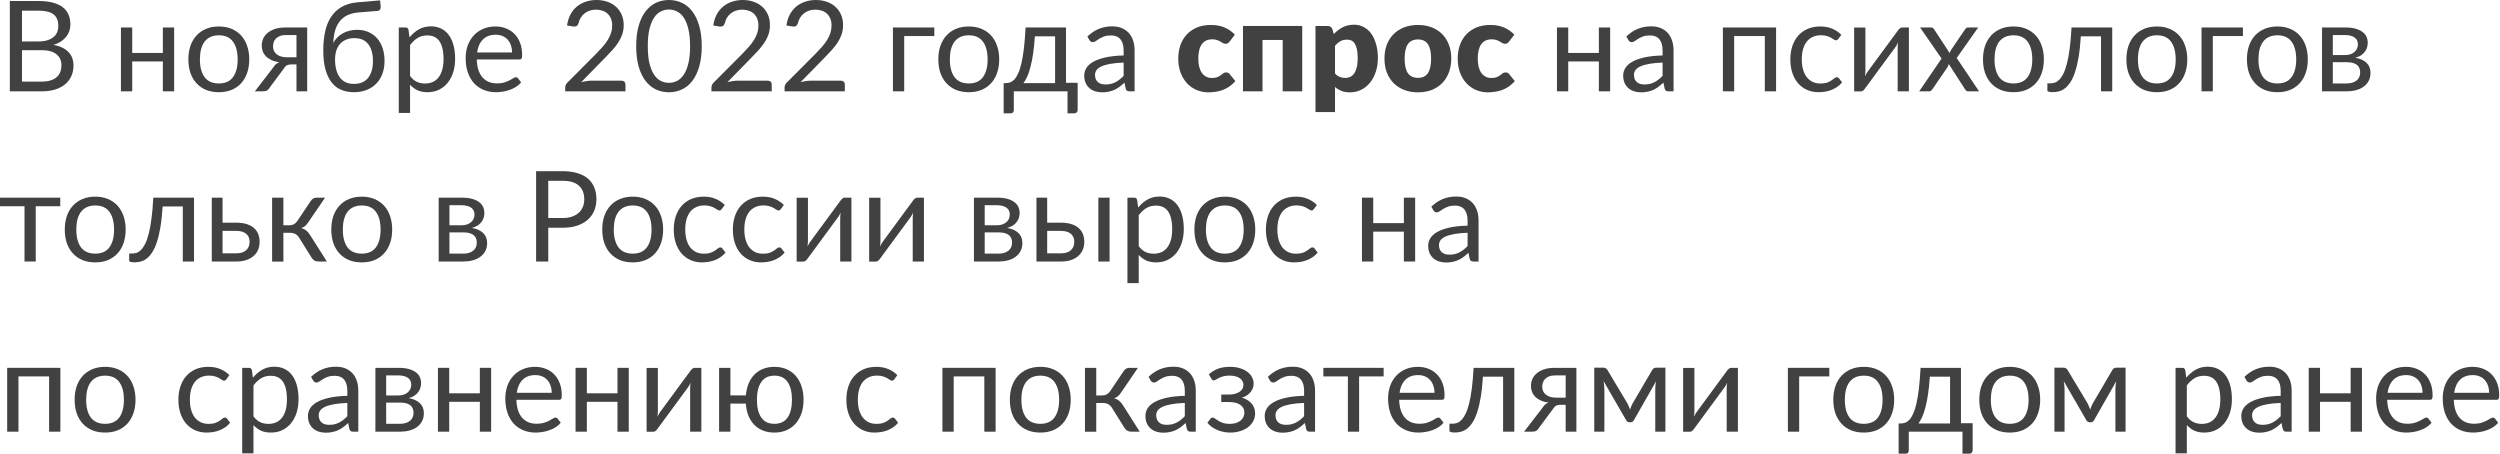 <?xml version="1.0" encoding="UTF-8"?> <svg xmlns="http://www.w3.org/2000/svg" width="1587" height="288" viewBox="0 0 1587 288" fill="none"> <path d="M26.367 51.814C28.581 51.814 30.488 51.561 32.089 51.054C33.689 50.547 34.996 49.84 36.01 48.934C37.05 48 37.81 46.906 38.291 45.653C38.771 44.372 39.011 42.972 39.011 41.452C39.011 38.491 37.957 36.157 35.85 34.45C33.743 32.716 30.582 31.849 26.367 31.849H13.964V51.814H26.367ZM13.964 6.762V26.327H24.207C26.394 26.327 28.288 26.087 29.888 25.607C31.515 25.127 32.849 24.46 33.889 23.607C34.956 22.753 35.743 21.726 36.25 20.526C36.757 19.299 37.01 17.965 37.01 16.525C37.01 13.137 35.997 10.67 33.969 9.123C31.942 7.549 28.795 6.762 24.527 6.762H13.964ZM24.527 0.64C28.048 0.64 31.075 0.987 33.609 1.68C36.17 2.374 38.264 3.361 39.891 4.641C41.545 5.922 42.759 7.495 43.532 9.363C44.306 11.203 44.692 13.284 44.692 15.604C44.692 17.018 44.466 18.378 44.012 19.686C43.586 20.966 42.932 22.166 42.052 23.287C41.171 24.407 40.051 25.42 38.691 26.327C37.357 27.208 35.783 27.928 33.969 28.488C38.184 29.288 41.345 30.795 43.452 33.009C45.586 35.197 46.653 38.077 46.653 41.652C46.653 44.079 46.2 46.293 45.293 48.293C44.412 50.294 43.105 52.014 41.371 53.455C39.664 54.895 37.557 56.016 35.05 56.816C32.542 57.589 29.688 57.976 26.487 57.976H6.242V0.64H24.527Z" fill="#414141"></path> <path d="M110.538 17.445V57.976H103.376V39.011H83.931V57.976H76.769V17.445H83.931V33.609H103.376V17.445H110.538Z" fill="#414141"></path> <path d="M138.944 16.805C141.905 16.805 144.572 17.298 146.946 18.285C149.32 19.272 151.348 20.672 153.028 22.486C154.709 24.3 155.989 26.501 156.869 29.088C157.776 31.649 158.23 34.516 158.23 37.691C158.23 40.891 157.776 43.772 156.869 46.333C155.989 48.894 154.709 51.081 153.028 52.895C151.348 54.709 149.32 56.109 146.946 57.096C144.572 58.056 141.905 58.536 138.944 58.536C135.957 58.536 133.263 58.056 130.862 57.096C128.488 56.109 126.461 54.709 124.78 52.895C123.1 51.081 121.806 48.894 120.899 46.333C120.019 43.772 119.579 40.891 119.579 37.691C119.579 34.516 120.019 31.649 120.899 29.088C121.806 26.501 123.1 24.3 124.78 22.486C126.461 20.672 128.488 19.272 130.862 18.285C133.263 17.298 135.957 16.805 138.944 16.805ZM138.944 52.975C142.945 52.975 145.933 51.641 147.907 48.974C149.881 46.279 150.868 42.532 150.868 37.73C150.868 32.903 149.881 29.141 147.907 26.447C145.933 23.753 142.945 22.406 138.944 22.406C136.917 22.406 135.143 22.753 133.623 23.447C132.129 24.14 130.875 25.14 129.862 26.447C128.875 27.754 128.128 29.368 127.621 31.289C127.141 33.183 126.901 35.33 126.901 37.73C126.901 42.532 127.888 46.279 129.862 48.974C131.862 51.641 134.89 52.975 138.944 52.975Z" fill="#414141"></path> <path d="M188.198 36.37V22.246H181.396C179.876 22.246 178.595 22.473 177.555 22.926C176.515 23.353 175.674 23.913 175.034 24.607C174.421 25.274 173.981 26.034 173.714 26.887C173.447 27.714 173.314 28.541 173.314 29.368C173.314 31.555 174.114 33.276 175.714 34.53C177.315 35.757 179.502 36.37 182.276 36.37H188.198ZM195 17.445V57.976H188.198V40.891H185.077C184.33 40.891 183.703 40.958 183.197 41.091C182.716 41.198 182.29 41.358 181.916 41.572C181.569 41.785 181.263 42.065 180.996 42.412C180.729 42.732 180.449 43.105 180.156 43.532L171.273 55.495C170.82 56.349 170.26 56.976 169.593 57.376C168.953 57.776 168.006 57.976 166.752 57.976H161.791L173.554 42.692C174.514 41.091 175.781 40.025 177.355 39.491C175.301 39.224 173.567 38.744 172.153 38.051C170.74 37.357 169.579 36.544 168.673 35.61C167.792 34.65 167.152 33.596 166.752 32.449C166.352 31.302 166.152 30.142 166.152 28.968C166.152 27.581 166.419 26.194 166.952 24.807C167.512 23.42 168.392 22.193 169.593 21.126C170.793 20.032 172.34 19.152 174.234 18.485C176.155 17.792 178.475 17.445 181.196 17.445H195Z" fill="#414141"></path> <path d="M224.621 53.255C228.622 53.255 231.636 51.988 233.664 49.454C235.718 46.893 236.745 43.319 236.745 38.731C236.745 34.169 235.758 30.608 233.784 28.048C231.837 25.487 228.902 24.207 224.981 24.207C223.087 24.207 221.38 24.514 219.86 25.127C218.339 25.714 217.046 26.581 215.979 27.728C214.939 28.875 214.125 30.288 213.538 31.969C212.978 33.649 212.698 35.57 212.698 37.73C212.698 40.158 212.951 42.332 213.458 44.252C213.965 46.173 214.712 47.8 215.699 49.134C216.712 50.467 217.953 51.494 219.42 52.215C220.914 52.908 222.647 53.255 224.621 53.255ZM227.382 7.922C224.661 8.162 222.327 8.762 220.38 9.723C218.46 10.683 216.859 11.99 215.579 13.644C214.298 15.271 213.338 17.232 212.698 19.525C212.058 21.819 211.684 24.407 211.578 27.288C212.218 26.007 213.045 24.86 214.058 23.847C215.072 22.806 216.232 21.926 217.539 21.206C218.846 20.459 220.26 19.899 221.78 19.525C223.328 19.125 224.968 18.925 226.702 18.925C229.396 18.925 231.81 19.405 233.944 20.366C236.104 21.299 237.932 22.633 239.425 24.367C240.946 26.101 242.106 28.195 242.906 30.648C243.707 33.076 244.107 35.77 244.107 38.731C244.107 41.745 243.64 44.479 242.706 46.933C241.799 49.36 240.492 51.441 238.785 53.175C237.078 54.882 235.024 56.202 232.623 57.136C230.249 58.069 227.582 58.536 224.621 58.536C221.9 58.536 219.353 58.083 216.979 57.176C214.605 56.269 212.551 54.775 210.817 52.695C209.084 50.614 207.71 47.88 206.696 44.492C205.709 41.078 205.216 36.877 205.216 31.889C205.216 27.621 205.603 23.7 206.376 20.126C207.15 16.551 208.39 13.444 210.097 10.803C211.831 8.162 214.058 6.042 216.779 4.441C219.526 2.814 222.861 1.827 226.782 1.48L241.266 0.24L241.666 3.921C241.746 4.748 241.626 5.442 241.306 6.002C240.986 6.562 240.412 6.869 239.585 6.922L227.382 7.922Z" fill="#414141"></path> <path d="M260.308 48.213C261.615 49.974 263.042 51.214 264.589 51.934C266.136 52.655 267.87 53.015 269.791 53.015C273.578 53.015 276.486 51.668 278.513 48.974C280.54 46.279 281.554 42.438 281.554 37.45C281.554 34.81 281.314 32.542 280.834 30.648C280.38 28.755 279.713 27.208 278.833 26.007C277.953 24.78 276.873 23.887 275.592 23.326C274.312 22.766 272.858 22.486 271.231 22.486C268.91 22.486 266.87 23.02 265.109 24.087C263.376 25.154 261.775 26.661 260.308 28.608V48.213ZM259.948 23.727C261.655 21.619 263.629 19.925 265.87 18.645C268.11 17.365 270.671 16.725 273.552 16.725C275.899 16.725 278.02 17.178 279.913 18.085C281.807 18.965 283.421 20.286 284.755 22.046C286.089 23.78 287.115 25.941 287.836 28.528C288.556 31.115 288.916 34.09 288.916 37.45C288.916 40.438 288.516 43.225 287.716 45.813C286.915 48.373 285.755 50.601 284.235 52.495C282.741 54.362 280.9 55.842 278.713 56.936C276.553 58.003 274.112 58.536 271.391 58.536C268.91 58.536 266.776 58.123 264.989 57.296C263.229 56.442 261.668 55.269 260.308 53.775V71.7H253.146V17.445H257.427C258.441 17.445 259.068 17.938 259.308 18.925L259.948 23.727Z" fill="#414141"></path> <path d="M325.052 33.289C325.052 31.636 324.812 30.128 324.331 28.768C323.878 27.381 323.198 26.194 322.291 25.207C321.411 24.193 320.33 23.42 319.05 22.886C317.77 22.326 316.316 22.046 314.689 22.046C311.274 22.046 308.567 23.046 306.567 25.047C304.593 27.021 303.366 29.768 302.885 33.289H325.052ZM330.813 52.294C329.933 53.361 328.879 54.295 327.652 55.095C326.425 55.869 325.105 56.509 323.691 57.016C322.304 57.523 320.864 57.896 319.37 58.136C317.876 58.403 316.396 58.536 314.929 58.536C312.128 58.536 309.541 58.069 307.167 57.136C304.819 56.176 302.779 54.789 301.045 52.975C299.338 51.134 298.004 48.867 297.044 46.173C296.084 43.479 295.603 40.385 295.603 36.89C295.603 34.063 296.03 31.422 296.884 28.968C297.764 26.514 299.018 24.393 300.645 22.606C302.272 20.793 304.259 19.379 306.607 18.365C308.954 17.325 311.595 16.805 314.529 16.805C316.956 16.805 319.197 17.218 321.251 18.045C323.331 18.845 325.118 20.019 326.612 21.566C328.132 23.086 329.32 24.98 330.173 27.248C331.027 29.488 331.453 32.049 331.453 34.93C331.453 36.05 331.333 36.797 331.093 37.17C330.853 37.544 330.4 37.73 329.733 37.73H302.645C302.725 40.291 303.072 42.519 303.686 44.412C304.326 46.306 305.206 47.893 306.326 49.174C307.447 50.427 308.78 51.374 310.328 52.014C311.875 52.628 313.608 52.935 315.529 52.935C317.316 52.935 318.85 52.735 320.13 52.335C321.437 51.908 322.558 51.454 323.491 50.974C324.425 50.494 325.198 50.054 325.812 49.654C326.452 49.227 326.999 49.014 327.452 49.014C328.039 49.014 328.493 49.24 328.813 49.694L330.813 52.294Z" fill="#414141"></path> <path d="M394.525 51.214C395.299 51.214 395.912 51.441 396.366 51.894C396.819 52.348 397.046 52.935 397.046 53.655V57.976H358.795V55.535C358.795 55.029 358.902 54.508 359.115 53.975C359.329 53.441 359.662 52.948 360.116 52.495L378.481 34.05C380.001 32.502 381.388 31.022 382.642 29.608C383.896 28.168 384.963 26.727 385.843 25.287C386.723 23.847 387.403 22.393 387.883 20.926C388.364 19.432 388.604 17.845 388.604 16.165C388.604 14.484 388.337 13.017 387.803 11.763C387.27 10.483 386.536 9.429 385.603 8.602C384.696 7.776 383.616 7.162 382.362 6.762C381.108 6.335 379.761 6.122 378.321 6.122C376.854 6.122 375.507 6.335 374.28 6.762C373.053 7.189 371.959 7.789 370.999 8.562C370.065 9.309 369.278 10.203 368.638 11.243C367.998 12.283 367.544 13.43 367.278 14.684C366.958 15.618 366.518 16.244 365.957 16.565C365.424 16.858 364.664 16.938 363.677 16.805L359.956 16.165C360.329 13.55 361.049 11.243 362.116 9.243C363.21 7.215 364.57 5.522 366.197 4.161C367.851 2.801 369.732 1.774 371.839 1.08C373.946 0.36 376.227 0 378.681 0C381.108 0 383.376 0.36 385.483 1.08C387.59 1.8 389.417 2.854 390.964 4.241C392.511 5.602 393.725 7.269 394.605 9.243C395.486 11.216 395.926 13.457 395.926 15.964C395.926 18.098 395.606 20.086 394.965 21.926C394.325 23.74 393.458 25.474 392.365 27.128C391.271 28.781 390.004 30.395 388.564 31.969C387.15 33.543 385.643 35.13 384.042 36.73L368.918 52.175C369.985 51.881 371.065 51.654 372.159 51.494C373.253 51.308 374.306 51.214 375.32 51.214H394.525Z" fill="#414141"></path> <path d="M445.466 29.328C445.466 34.343 444.919 38.691 443.825 42.372C442.758 46.026 441.291 49.054 439.424 51.454C437.557 53.855 435.343 55.642 432.782 56.816C430.248 57.989 427.527 58.576 424.62 58.576C421.686 58.576 418.952 57.989 416.418 56.816C413.91 55.642 411.723 53.855 409.856 51.454C407.989 49.054 406.522 46.026 405.455 42.372C404.388 38.691 403.854 34.343 403.854 29.328C403.854 24.313 404.388 19.966 405.455 16.285C406.522 12.604 407.989 9.563 409.856 7.162C411.723 4.735 413.91 2.934 416.418 1.76C418.952 0.587 421.686 0 424.62 0C427.527 0 430.248 0.587 432.782 1.76C435.343 2.934 437.557 4.735 439.424 7.162C441.291 9.563 442.758 12.604 443.825 16.285C444.919 19.966 445.466 24.313 445.466 29.328ZM438.064 29.328C438.064 24.954 437.69 21.286 436.943 18.325C436.223 15.338 435.236 12.937 433.983 11.123C432.756 9.309 431.328 8.016 429.701 7.242C428.074 6.442 426.38 6.042 424.62 6.042C422.859 6.042 421.166 6.442 419.539 7.242C417.911 8.016 416.484 9.309 415.257 11.123C414.03 12.937 413.043 15.338 412.297 18.325C411.576 21.286 411.216 24.954 411.216 29.328C411.216 33.703 411.576 37.37 412.297 40.331C413.043 43.292 414.03 45.679 415.257 47.493C416.484 49.307 417.911 50.614 419.539 51.414C421.166 52.188 422.859 52.575 424.62 52.575C426.38 52.575 428.074 52.188 429.701 51.414C431.328 50.614 432.756 49.307 433.983 47.493C435.236 45.679 436.223 43.292 436.943 40.331C437.69 37.37 438.064 33.703 438.064 29.328Z" fill="#414141"></path> <path d="M487.364 51.214C488.137 51.214 488.751 51.441 489.204 51.894C489.658 52.348 489.884 52.935 489.884 53.655V57.976H451.634V55.535C451.634 55.029 451.74 54.508 451.954 53.975C452.167 53.441 452.501 52.948 452.954 52.495L471.319 34.05C472.84 32.502 474.227 31.022 475.48 29.608C476.734 28.168 477.801 26.727 478.681 25.287C479.561 23.847 480.242 22.393 480.722 20.926C481.202 19.432 481.442 17.845 481.442 16.165C481.442 14.484 481.175 13.017 480.642 11.763C480.108 10.483 479.375 9.429 478.441 8.602C477.534 7.776 476.454 7.162 475.2 6.762C473.947 6.335 472.6 6.122 471.159 6.122C469.692 6.122 468.345 6.335 467.118 6.762C465.891 7.189 464.797 7.789 463.837 8.562C462.904 9.309 462.117 10.203 461.476 11.243C460.836 12.283 460.383 13.43 460.116 14.684C459.796 15.618 459.356 16.244 458.796 16.565C458.262 16.858 457.502 16.938 456.515 16.805L452.794 16.165C453.167 13.55 453.888 11.243 454.955 9.243C456.048 7.215 457.409 5.522 459.036 4.161C460.69 2.801 462.57 1.774 464.677 1.08C466.785 0.36 469.065 0 471.519 0C473.947 0 476.214 0.36 478.321 1.08C480.428 1.8 482.256 2.854 483.803 4.241C485.35 5.602 486.563 7.269 487.444 9.243C488.324 11.216 488.764 13.457 488.764 15.964C488.764 18.098 488.444 20.086 487.804 21.926C487.164 23.74 486.297 25.474 485.203 27.128C484.109 28.781 482.842 30.395 481.402 31.969C479.988 33.543 478.481 35.13 476.881 36.73L461.757 52.175C462.824 51.881 463.904 51.654 464.997 51.494C466.091 51.308 467.145 51.214 468.158 51.214H487.364Z" fill="#414141"></path> <path d="M533.783 51.214C534.556 51.214 535.17 51.441 535.623 51.894C536.077 52.348 536.303 52.935 536.303 53.655V57.976H498.053V55.535C498.053 55.029 498.16 54.508 498.373 53.975C498.586 53.441 498.92 52.948 499.373 52.495L517.738 34.05C519.259 32.502 520.646 31.022 521.899 29.608C523.153 28.168 524.22 26.727 525.1 25.287C525.981 23.847 526.661 22.393 527.141 20.926C527.621 19.432 527.861 17.845 527.861 16.165C527.861 14.484 527.594 13.017 527.061 11.763C526.527 10.483 525.794 9.429 524.86 8.602C523.953 7.776 522.873 7.162 521.619 6.762C520.366 6.335 519.019 6.122 517.578 6.122C516.111 6.122 514.764 6.335 513.537 6.762C512.31 7.189 511.217 7.789 510.256 8.562C509.323 9.309 508.536 10.203 507.896 11.243C507.255 12.283 506.802 13.43 506.535 14.684C506.215 15.618 505.775 16.244 505.215 16.565C504.681 16.858 503.921 16.938 502.934 16.805L499.213 16.165C499.587 13.55 500.307 11.243 501.374 9.243C502.467 7.215 503.828 5.522 505.455 4.161C507.109 2.801 508.989 1.774 511.096 1.08C513.204 0.36 515.484 0 517.938 0C520.366 0 522.633 0.36 524.74 1.08C526.848 1.8 528.675 2.854 530.222 4.241C531.769 5.602 532.983 7.269 533.863 9.243C534.743 11.216 535.183 13.457 535.183 15.964C535.183 18.098 534.863 20.086 534.223 21.926C533.583 23.74 532.716 25.474 531.622 27.128C530.529 28.781 529.262 30.395 527.821 31.969C526.407 33.543 524.9 35.13 523.3 36.73L508.176 52.175C509.243 51.881 510.323 51.654 511.417 51.494C512.51 51.308 513.564 51.214 514.577 51.214H533.783Z" fill="#414141"></path> <path d="M593.114 22.886H573.989V57.976H566.827V17.445H593.114V22.886Z" fill="#414141"></path> <path d="M615.014 16.805C617.975 16.805 620.642 17.298 623.016 18.285C625.39 19.272 627.418 20.672 629.098 22.486C630.778 24.3 632.059 26.501 632.939 29.088C633.846 31.649 634.299 34.516 634.299 37.691C634.299 40.891 633.846 43.772 632.939 46.333C632.059 48.894 630.778 51.081 629.098 52.895C627.418 54.709 625.39 56.109 623.016 57.096C620.642 58.056 617.975 58.536 615.014 58.536C612.027 58.536 609.333 58.056 606.932 57.096C604.558 56.109 602.531 54.709 600.85 52.895C599.17 51.081 597.876 48.894 596.969 46.333C596.089 43.772 595.649 40.891 595.649 37.691C595.649 34.516 596.089 31.649 596.969 29.088C597.876 26.501 599.17 24.3 600.85 22.486C602.531 20.672 604.558 19.272 606.932 18.285C609.333 17.298 612.027 16.805 615.014 16.805ZM615.014 52.975C619.015 52.975 622.003 51.641 623.977 48.974C625.95 46.279 626.937 42.532 626.937 37.73C626.937 32.903 625.95 29.141 623.977 26.447C622.003 23.753 619.015 22.406 615.014 22.406C612.987 22.406 611.213 22.753 609.693 23.447C608.199 24.14 606.945 25.14 605.932 26.447C604.945 27.754 604.198 29.368 603.691 31.289C603.211 33.183 602.971 35.33 602.971 37.73C602.971 42.532 603.958 46.279 605.932 48.974C607.932 51.641 610.96 52.975 615.014 52.975Z" fill="#414141"></path> <path d="M669.776 52.775V23.046H656.932C656.665 27.208 656.292 30.889 655.812 34.09C655.332 37.29 654.771 40.105 654.131 42.532C653.518 44.932 652.824 46.973 652.051 48.654C651.304 50.334 650.517 51.708 649.69 52.775H669.776ZM684.1 52.575V69.739C684.1 70.433 683.9 70.966 683.499 71.34C683.126 71.74 682.632 71.94 682.019 71.94H677.658V57.976H643.568V69.899C643.568 70.406 643.408 70.873 643.088 71.3C642.795 71.727 642.301 71.94 641.608 71.94H637.126V52.775H638.447C639.38 52.775 640.301 52.615 641.208 52.294C642.141 51.974 643.035 51.374 643.888 50.494C644.742 49.587 645.542 48.32 646.289 46.693C647.063 45.066 647.756 42.945 648.37 40.331C648.983 37.717 649.517 34.543 649.97 30.809C650.424 27.047 650.784 22.593 651.05 17.445H676.697V52.575H684.1Z" fill="#414141"></path> <path d="M713.281 39.731C710 39.838 707.199 40.105 704.878 40.531C702.585 40.931 700.704 41.465 699.237 42.132C697.796 42.799 696.743 43.586 696.076 44.492C695.436 45.399 695.116 46.413 695.116 47.533C695.116 48.6 695.289 49.52 695.636 50.294C695.983 51.068 696.449 51.708 697.036 52.215C697.65 52.695 698.357 53.055 699.157 53.295C699.984 53.508 700.864 53.615 701.798 53.615C703.051 53.615 704.198 53.495 705.239 53.255C706.279 52.988 707.252 52.615 708.159 52.135C709.093 51.654 709.973 51.081 710.8 50.414C711.654 49.747 712.481 48.987 713.281 48.133V39.731ZM690.274 23.166C692.515 21.006 694.929 19.392 697.516 18.325C700.104 17.258 702.971 16.725 706.119 16.725C708.386 16.725 710.4 17.098 712.16 17.845C713.921 18.592 715.401 19.632 716.602 20.966C717.802 22.299 718.709 23.913 719.323 25.807C719.936 27.701 720.243 29.782 720.243 32.049V57.976H717.082C716.388 57.976 715.855 57.869 715.481 57.656C715.108 57.416 714.815 56.962 714.601 56.296L713.801 52.455C712.734 53.441 711.694 54.322 710.68 55.095C709.666 55.842 708.599 56.482 707.479 57.016C706.359 57.523 705.159 57.909 703.878 58.176C702.625 58.47 701.224 58.616 699.677 58.616C698.103 58.616 696.623 58.403 695.236 57.976C693.849 57.523 692.635 56.856 691.595 55.976C690.581 55.095 689.768 53.988 689.154 52.655C688.567 51.294 688.274 49.694 688.274 47.853C688.274 46.253 688.714 44.719 689.594 43.252C690.474 41.758 691.902 40.438 693.875 39.291C695.849 38.144 698.423 37.21 701.598 36.49C704.772 35.743 708.666 35.316 713.281 35.21V32.049C713.281 28.901 712.601 26.527 711.24 24.927C709.88 23.3 707.893 22.486 705.279 22.486C703.518 22.486 702.038 22.713 700.837 23.166C699.664 23.593 698.637 24.087 697.757 24.647C696.903 25.18 696.156 25.674 695.516 26.127C694.902 26.554 694.289 26.767 693.675 26.767C693.195 26.767 692.782 26.647 692.435 26.407C692.088 26.141 691.795 25.82 691.555 25.447L690.274 23.166Z" fill="#414141"></path> <path d="M780.614 26.327C780.24 26.781 779.88 27.141 779.534 27.408C779.187 27.674 778.693 27.808 778.053 27.808C777.44 27.808 776.88 27.661 776.373 27.368C775.893 27.074 775.346 26.754 774.732 26.407C774.119 26.034 773.399 25.701 772.572 25.407C771.745 25.114 770.718 24.967 769.491 24.967C767.97 24.967 766.65 25.247 765.53 25.807C764.436 26.367 763.529 27.168 762.809 28.208C762.089 29.248 761.555 30.529 761.209 32.049C760.862 33.543 760.688 35.236 760.688 37.13C760.688 41.105 761.449 44.159 762.969 46.293C764.516 48.427 766.637 49.494 769.331 49.494C770.771 49.494 771.905 49.32 772.732 48.974C773.585 48.6 774.306 48.2 774.892 47.773C775.479 47.32 776.013 46.906 776.493 46.533C777 46.16 777.626 45.973 778.373 45.973C779.36 45.973 780.107 46.333 780.614 47.053L784.215 51.494C782.935 52.961 781.587 54.162 780.174 55.095C778.76 56.002 777.306 56.722 775.813 57.256C774.345 57.763 772.865 58.109 771.371 58.296C769.878 58.51 768.424 58.616 767.01 58.616C764.476 58.616 762.049 58.136 759.728 57.176C757.434 56.216 755.407 54.829 753.646 53.015C751.913 51.174 750.526 48.92 749.485 46.253C748.472 43.586 747.965 40.545 747.965 37.13C747.965 34.143 748.405 31.355 749.285 28.768C750.192 26.154 751.512 23.9 753.246 22.006C755.007 20.086 757.167 18.578 759.728 17.485C762.315 16.391 765.303 15.844 768.691 15.844C771.945 15.844 774.799 16.365 777.253 17.405C779.707 18.445 781.921 19.966 783.895 21.966L780.614 26.327Z" fill="#414141"></path> <path d="M826.653 57.976H814.25V25.367H801.446V57.976H789.043V16.485H826.653V57.976Z" fill="#414141"></path> <path d="M847.474 46.693C848.408 47.707 849.422 48.427 850.515 48.854C851.609 49.28 852.756 49.494 853.956 49.494C855.103 49.494 856.157 49.267 857.117 48.814C858.077 48.36 858.904 47.64 859.598 46.653C860.318 45.639 860.878 44.332 861.278 42.732C861.678 41.131 861.878 39.184 861.878 36.89C861.878 34.703 861.718 32.862 861.398 31.369C861.078 29.875 860.625 28.675 860.038 27.768C859.478 26.834 858.798 26.167 857.997 25.767C857.197 25.367 856.304 25.167 855.317 25.167C853.503 25.167 852.009 25.5 850.835 26.167C849.662 26.834 848.541 27.808 847.474 29.088V46.693ZM846.714 21.606C848.341 19.872 850.182 18.459 852.236 17.365C854.316 16.244 856.784 15.684 859.638 15.684C861.798 15.684 863.799 16.165 865.639 17.125C867.48 18.085 869.067 19.472 870.401 21.286C871.734 23.1 872.775 25.327 873.522 27.968C874.295 30.582 874.682 33.556 874.682 36.89C874.682 40.011 874.242 42.892 873.362 45.533C872.508 48.173 871.294 50.467 869.721 52.415C868.173 54.362 866.306 55.882 864.119 56.976C861.958 58.069 859.558 58.616 856.917 58.616C854.756 58.616 852.943 58.31 851.475 57.696C850.008 57.083 848.675 56.256 847.474 55.215V71.14H835.071V16.485H842.753C844.3 16.485 845.314 17.178 845.794 18.565L846.714 21.606Z" fill="#414141"></path> <path d="M900.147 15.844C903.294 15.844 906.162 16.338 908.749 17.325C911.336 18.312 913.55 19.726 915.391 21.566C917.258 23.407 918.698 25.647 919.712 28.288C920.752 30.902 921.272 33.849 921.272 37.13C921.272 40.438 920.752 43.425 919.712 46.093C918.698 48.734 917.258 50.987 915.391 52.855C913.55 54.695 911.336 56.122 908.749 57.136C906.162 58.123 903.294 58.616 900.147 58.616C896.972 58.616 894.078 58.123 891.464 57.136C888.877 56.122 886.636 54.695 884.742 52.855C882.875 50.987 881.421 48.734 880.381 46.093C879.367 43.425 878.861 40.438 878.861 37.13C878.861 33.849 879.367 30.902 880.381 28.288C881.421 25.647 882.875 23.407 884.742 21.566C886.636 19.726 888.877 18.312 891.464 17.325C894.078 16.338 896.972 15.844 900.147 15.844ZM900.147 49.414C903.001 49.414 905.095 48.413 906.428 46.413C907.789 44.386 908.469 41.318 908.469 37.21C908.469 33.102 907.789 30.048 906.428 28.048C905.095 26.047 903.001 25.047 900.147 25.047C897.212 25.047 895.065 26.047 893.705 28.048C892.344 30.048 891.664 33.102 891.664 37.21C891.664 41.318 892.344 44.386 893.705 46.413C895.065 48.413 897.212 49.414 900.147 49.414Z" fill="#414141"></path> <path d="M958.007 26.327C957.634 26.781 957.273 27.141 956.927 27.408C956.58 27.674 956.086 27.808 955.446 27.808C954.833 27.808 954.273 27.661 953.766 27.368C953.286 27.074 952.739 26.754 952.125 26.407C951.512 26.034 950.792 25.701 949.965 25.407C949.138 25.114 948.111 24.967 946.884 24.967C945.363 24.967 944.043 25.247 942.923 25.807C941.829 26.367 940.922 27.168 940.202 28.208C939.482 29.248 938.948 30.529 938.602 32.049C938.255 33.543 938.081 35.236 938.081 37.13C938.081 41.105 938.842 44.159 940.362 46.293C941.909 48.427 944.03 49.494 946.724 49.494C948.164 49.494 949.298 49.32 950.125 48.974C950.978 48.6 951.699 48.2 952.285 47.773C952.872 47.32 953.406 46.906 953.886 46.533C954.393 46.16 955.02 45.973 955.766 45.973C956.753 45.973 957.5 46.333 958.007 47.053L961.608 51.494C960.328 52.961 958.981 54.162 957.567 55.095C956.153 56.002 954.699 56.722 953.206 57.256C951.739 57.763 950.258 58.109 948.764 58.296C947.271 58.51 945.817 58.616 944.403 58.616C941.869 58.616 939.442 58.136 937.121 57.176C934.827 56.216 932.8 54.829 931.039 53.015C929.306 51.174 927.919 48.92 926.878 46.253C925.865 43.586 925.358 40.545 925.358 37.13C925.358 34.143 925.798 31.355 926.678 28.768C927.585 26.154 928.906 23.9 930.639 22.006C932.4 20.086 934.56 18.578 937.121 17.485C939.709 16.391 942.696 15.844 946.084 15.844C949.338 15.844 952.192 16.365 954.646 17.405C957.1 18.445 959.314 19.966 961.288 21.966L958.007 26.327Z" fill="#414141"></path> <path d="M1022.12 17.445V57.976H1014.96V39.011H995.512V57.976H988.35V17.445H995.512V33.609H1014.96V17.445H1022.12Z" fill="#414141"></path> <path d="M1055.41 39.731C1052.13 39.838 1049.33 40.105 1047 40.531C1044.71 40.931 1042.83 41.465 1041.36 42.132C1039.92 42.799 1038.87 43.586 1038.2 44.492C1037.56 45.399 1037.24 46.413 1037.24 47.533C1037.24 48.6 1037.42 49.52 1037.76 50.294C1038.11 51.068 1038.58 51.708 1039.16 52.215C1039.78 52.695 1040.48 53.055 1041.28 53.295C1042.11 53.508 1042.99 53.615 1043.92 53.615C1045.18 53.615 1046.32 53.495 1047.37 53.255C1048.41 52.988 1049.38 52.615 1050.29 52.135C1051.22 51.654 1052.1 51.081 1052.93 50.414C1053.78 49.747 1054.61 48.987 1055.41 48.133V39.731ZM1032.4 23.166C1034.64 21.006 1037.06 19.392 1039.64 18.325C1042.23 17.258 1045.1 16.725 1048.25 16.725C1050.51 16.725 1052.53 17.098 1054.29 17.845C1056.05 18.592 1057.53 19.632 1058.73 20.966C1059.93 22.299 1060.84 23.913 1061.45 25.807C1062.06 27.701 1062.37 29.782 1062.37 32.049V57.976H1059.21C1058.51 57.976 1057.98 57.869 1057.61 57.656C1057.23 57.416 1056.94 56.962 1056.73 56.296L1055.93 52.455C1054.86 53.441 1053.82 54.322 1052.81 55.095C1051.79 55.842 1050.73 56.482 1049.61 57.016C1048.49 57.523 1047.28 57.909 1046 58.176C1044.75 58.47 1043.35 58.616 1041.8 58.616C1040.23 58.616 1038.75 58.403 1037.36 57.976C1035.98 57.523 1034.76 56.856 1033.72 55.976C1032.71 55.095 1031.89 53.988 1031.28 52.655C1030.69 51.294 1030.4 49.694 1030.4 47.853C1030.4 46.253 1030.84 44.719 1031.72 43.252C1032.6 41.758 1034.03 40.438 1036 39.291C1037.98 38.144 1040.55 37.21 1043.72 36.49C1046.9 35.743 1050.79 35.316 1055.41 35.21V32.049C1055.41 28.901 1054.73 26.527 1053.37 24.927C1052.01 23.3 1050.02 22.486 1047.4 22.486C1045.64 22.486 1044.16 22.713 1042.96 23.166C1041.79 23.593 1040.76 24.087 1039.88 24.647C1039.03 25.18 1038.28 25.674 1037.64 26.127C1037.03 26.554 1036.42 26.767 1035.8 26.767C1035.32 26.767 1034.91 26.647 1034.56 26.407C1034.21 26.141 1033.92 25.82 1033.68 25.447L1032.4 23.166Z" fill="#414141"></path> <path d="M1127.46 57.976H1120.3V22.886H1100.85V57.976H1093.69V17.445H1127.46V57.976Z" fill="#414141"></path> <path d="M1166.99 24.647C1166.78 24.94 1166.56 25.167 1166.35 25.327C1166.14 25.487 1165.84 25.567 1165.47 25.567C1165.07 25.567 1164.63 25.407 1164.15 25.087C1163.67 24.74 1163.07 24.367 1162.35 23.967C1161.66 23.567 1160.79 23.206 1159.75 22.886C1158.74 22.54 1157.48 22.366 1155.99 22.366C1153.99 22.366 1152.23 22.726 1150.71 23.447C1149.19 24.14 1147.91 25.154 1146.87 26.487C1145.85 27.821 1145.08 29.435 1144.54 31.329C1144.04 33.223 1143.78 35.343 1143.78 37.691C1143.78 40.145 1144.06 42.332 1144.62 44.252C1145.18 46.146 1145.97 47.747 1146.99 49.054C1148.03 50.334 1149.27 51.321 1150.71 52.014C1152.17 52.681 1153.81 53.015 1155.63 53.015C1157.36 53.015 1158.79 52.815 1159.91 52.415C1161.03 51.988 1161.95 51.521 1162.67 51.014C1163.42 50.507 1164.03 50.054 1164.51 49.654C1165.02 49.227 1165.51 49.014 1165.99 49.014C1166.58 49.014 1167.03 49.24 1167.35 49.694L1169.35 52.294C1168.47 53.388 1167.47 54.322 1166.35 55.095C1165.23 55.869 1164.02 56.522 1162.71 57.056C1161.43 57.563 1160.08 57.936 1158.67 58.176C1157.25 58.416 1155.81 58.536 1154.35 58.536C1151.81 58.536 1149.45 58.069 1147.27 57.136C1145.1 56.202 1143.22 54.855 1141.62 53.095C1140.02 51.308 1138.77 49.12 1137.86 46.533C1136.96 43.946 1136.5 40.998 1136.5 37.691C1136.5 34.676 1136.92 31.889 1137.74 29.328C1138.6 26.767 1139.82 24.567 1141.42 22.726C1143.05 20.859 1145.04 19.405 1147.39 18.365C1149.76 17.325 1152.48 16.805 1155.55 16.805C1158.4 16.805 1160.91 17.271 1163.07 18.205C1165.26 19.112 1167.19 20.406 1168.87 22.086L1166.99 24.647Z" fill="#414141"></path> <path d="M1211.77 17.445V57.976H1204.64V30.448C1204.64 29.915 1204.67 29.341 1204.72 28.728C1204.78 28.114 1204.84 27.501 1204.92 26.887C1204.68 27.421 1204.44 27.914 1204.2 28.368C1203.96 28.821 1203.71 29.235 1203.44 29.608L1183.88 56.216C1183.59 56.642 1183.21 57.056 1182.76 57.456C1182.33 57.829 1181.85 58.016 1181.32 58.016H1177V17.485H1184.16V45.013C1184.16 45.519 1184.13 46.08 1184.08 46.693C1184.03 47.28 1183.96 47.88 1183.88 48.493C1184.12 47.987 1184.36 47.52 1184.6 47.093C1184.84 46.64 1185.08 46.226 1185.32 45.853L1204.88 19.245C1205.18 18.819 1205.55 18.419 1206 18.045C1206.46 17.645 1206.95 17.445 1207.49 17.445H1211.77Z" fill="#414141"></path> <path d="M1256.31 57.976H1249.47C1248.89 57.976 1248.42 57.829 1248.07 57.536C1247.75 57.216 1247.49 56.869 1247.27 56.496L1237.07 40.611C1236.96 40.985 1236.84 41.358 1236.71 41.732C1236.6 42.078 1236.44 42.398 1236.23 42.692L1226.79 56.496C1226.52 56.869 1226.23 57.216 1225.91 57.536C1225.61 57.829 1225.2 57.976 1224.67 57.976H1218.3L1232.51 37.17L1218.86 17.445H1225.71C1226.29 17.445 1226.72 17.538 1226.99 17.725C1227.25 17.912 1227.49 18.178 1227.71 18.525L1237.67 33.729C1237.88 32.956 1238.22 32.209 1238.67 31.489L1247.39 18.685C1247.63 18.312 1247.89 18.018 1248.15 17.805C1248.45 17.565 1248.79 17.445 1249.19 17.445H1255.75L1242.11 36.81L1256.31 57.976Z" fill="#414141"></path> <path d="M1278.17 16.805C1281.13 16.805 1283.8 17.298 1286.17 18.285C1288.54 19.272 1290.57 20.672 1292.25 22.486C1293.93 24.3 1295.21 26.501 1296.09 29.088C1297 31.649 1297.45 34.516 1297.45 37.691C1297.45 40.891 1297 43.772 1296.09 46.333C1295.21 48.894 1293.93 51.081 1292.25 52.895C1290.57 54.709 1288.54 56.109 1286.17 57.096C1283.8 58.056 1281.13 58.536 1278.17 58.536C1275.18 58.536 1272.49 58.056 1270.09 57.096C1267.71 56.109 1265.68 54.709 1264 52.895C1262.32 51.081 1261.03 48.894 1260.12 46.333C1259.24 43.772 1258.8 40.891 1258.8 37.691C1258.8 34.516 1259.24 31.649 1260.12 29.088C1261.03 26.501 1262.32 24.3 1264 22.486C1265.68 20.672 1267.71 19.272 1270.09 18.285C1272.49 17.298 1275.18 16.805 1278.17 16.805ZM1278.17 52.975C1282.17 52.975 1285.16 51.641 1287.13 48.974C1289.1 46.279 1290.09 42.532 1290.09 37.73C1290.09 32.903 1289.1 29.141 1287.13 26.447C1285.16 23.753 1282.17 22.406 1278.17 22.406C1276.14 22.406 1274.37 22.753 1272.85 23.447C1271.35 24.14 1270.1 25.14 1269.08 26.447C1268.1 27.754 1267.35 29.368 1266.84 31.289C1266.36 33.183 1266.12 35.33 1266.12 37.73C1266.12 42.532 1267.11 46.279 1269.08 48.974C1271.09 51.641 1274.11 52.975 1278.17 52.975Z" fill="#414141"></path> <path d="M1340.84 57.976H1333.72V23.046H1320.92C1320.6 28.195 1320.12 32.649 1319.48 36.41C1318.84 40.145 1318.06 43.332 1317.16 45.973C1316.28 48.587 1315.28 50.721 1314.16 52.375C1313.06 54.002 1311.9 55.269 1310.68 56.176C1309.47 57.083 1308.22 57.696 1306.91 58.016C1305.63 58.336 1304.35 58.496 1303.07 58.496C1300.81 58.496 1299.67 58.136 1299.67 57.416V52.895H1301.75C1302.66 52.895 1303.58 52.735 1304.51 52.415C1305.45 52.094 1306.35 51.481 1307.23 50.574C1308.14 49.667 1309.01 48.4 1309.83 46.773C1310.66 45.119 1311.41 42.985 1312.08 40.371C1312.77 37.73 1313.36 34.543 1313.84 30.809C1314.34 27.047 1314.73 22.593 1315 17.445H1340.84V57.976Z" fill="#414141"></path> <path d="M1369.21 16.805C1372.17 16.805 1374.84 17.298 1377.21 18.285C1379.58 19.272 1381.61 20.672 1383.29 22.486C1384.97 24.3 1386.25 26.501 1387.13 29.088C1388.04 31.649 1388.49 34.516 1388.49 37.691C1388.49 40.891 1388.04 43.772 1387.13 46.333C1386.25 48.894 1384.97 51.081 1383.29 52.895C1381.61 54.709 1379.58 56.109 1377.21 57.096C1374.84 58.056 1372.17 58.536 1369.21 58.536C1366.22 58.536 1363.53 58.056 1361.13 57.096C1358.75 56.109 1356.72 54.709 1355.04 52.895C1353.36 51.081 1352.07 48.894 1351.16 46.333C1350.28 43.772 1349.84 40.891 1349.84 37.691C1349.84 34.516 1350.28 31.649 1351.16 29.088C1352.07 26.501 1353.36 24.3 1355.04 22.486C1356.72 20.672 1358.75 19.272 1361.13 18.285C1363.53 17.298 1366.22 16.805 1369.21 16.805ZM1369.21 52.975C1373.21 52.975 1376.2 51.641 1378.17 48.974C1380.14 46.279 1381.13 42.532 1381.13 37.73C1381.13 32.903 1380.14 29.141 1378.17 26.447C1376.2 23.753 1373.21 22.406 1369.21 22.406C1367.18 22.406 1365.41 22.753 1363.89 23.447C1362.39 24.14 1361.14 25.14 1360.13 26.447C1359.14 27.754 1358.39 29.368 1357.89 31.289C1357.41 33.183 1357.16 35.33 1357.16 37.73C1357.16 42.532 1358.15 46.279 1360.13 48.974C1362.13 51.641 1365.15 52.975 1369.21 52.975Z" fill="#414141"></path> <path d="M1423.81 22.886H1404.69V57.976H1397.53V17.445H1423.81V22.886Z" fill="#414141"></path> <path d="M1445.71 16.805C1448.67 16.805 1451.34 17.298 1453.72 18.285C1456.09 19.272 1458.12 20.672 1459.8 22.486C1461.48 24.3 1462.76 26.501 1463.64 29.088C1464.55 31.649 1465 34.516 1465 37.691C1465 40.891 1464.55 43.772 1463.64 46.333C1462.76 48.894 1461.48 51.081 1459.8 52.895C1458.12 54.709 1456.09 56.109 1453.72 57.096C1451.34 58.056 1448.67 58.536 1445.71 58.536C1442.73 58.536 1440.03 58.056 1437.63 57.096C1435.26 56.109 1433.23 54.709 1431.55 52.895C1429.87 51.081 1428.58 48.894 1427.67 46.333C1426.79 43.772 1426.35 40.891 1426.35 37.691C1426.35 34.516 1426.79 31.649 1427.67 29.088C1428.58 26.501 1429.87 24.3 1431.55 22.486C1433.23 20.672 1435.26 19.272 1437.63 18.285C1440.03 17.298 1442.73 16.805 1445.71 16.805ZM1445.71 52.975C1449.71 52.975 1452.7 51.641 1454.68 48.974C1456.65 46.279 1457.64 42.532 1457.64 37.73C1457.64 32.903 1456.65 29.141 1454.68 26.447C1452.7 23.753 1449.71 22.406 1445.71 22.406C1443.69 22.406 1441.91 22.753 1440.39 23.447C1438.9 24.14 1437.64 25.14 1436.63 26.447C1435.64 27.754 1434.9 29.368 1434.39 31.289C1433.91 33.183 1433.67 35.33 1433.67 37.73C1433.67 42.532 1434.66 46.279 1436.63 48.974C1438.63 51.641 1441.66 52.975 1445.71 52.975Z" fill="#414141"></path> <path d="M1489.6 52.975C1492.26 52.975 1494.37 52.361 1495.92 51.134C1497.47 49.88 1498.24 48.173 1498.24 46.013C1498.24 45.053 1498.09 44.186 1497.8 43.412C1497.51 42.612 1497.03 41.918 1496.36 41.331C1495.69 40.745 1494.8 40.291 1493.68 39.971C1492.58 39.651 1491.24 39.491 1489.64 39.491H1480.87V52.975H1489.6ZM1480.87 22.246V34.97H1488.68C1489.85 34.97 1490.93 34.81 1491.92 34.49C1492.93 34.143 1493.8 33.676 1494.52 33.089C1495.24 32.476 1495.8 31.756 1496.2 30.929C1496.6 30.075 1496.8 29.141 1496.8 28.128C1496.8 27.381 1496.67 26.661 1496.4 25.967C1496.13 25.247 1495.68 24.62 1495.04 24.087C1494.4 23.526 1493.56 23.086 1492.52 22.766C1491.48 22.42 1490.2 22.246 1488.68 22.246H1480.87ZM1488.88 17.445C1491.38 17.445 1493.53 17.698 1495.32 18.205C1497.11 18.712 1498.57 19.405 1499.72 20.286C1500.87 21.139 1501.71 22.153 1502.24 23.326C1502.77 24.5 1503.04 25.754 1503.04 27.087C1503.04 27.968 1502.92 28.888 1502.68 29.848C1502.44 30.809 1502.01 31.729 1501.4 32.609C1500.81 33.489 1500 34.289 1498.96 35.01C1497.95 35.703 1496.67 36.25 1495.12 36.65C1498.21 37.184 1500.6 38.264 1502.28 39.891C1503.96 41.492 1504.8 43.612 1504.8 46.253C1504.8 48.227 1504.4 49.947 1503.6 51.414C1502.83 52.855 1501.75 54.068 1500.36 55.055C1499 56.042 1497.4 56.776 1495.56 57.256C1493.72 57.736 1491.74 57.976 1489.64 57.976H1474.03V17.445H1488.88Z" fill="#414141"></path> <path d="M38.251 130.916H22.686V166.006H15.564V130.916H0V125.475H38.251V130.916Z" fill="#414141"></path> <path d="M60.485 124.835C63.446 124.835 66.113 125.328 68.487 126.315C70.861 127.302 72.888 128.702 74.569 130.516C76.249 132.33 77.53 134.531 78.41 137.118C79.317 139.679 79.77 142.546 79.77 145.721C79.77 148.921 79.317 151.802 78.41 154.363C77.53 156.924 76.249 159.111 74.569 160.925C72.888 162.739 70.861 164.139 68.487 165.126C66.113 166.086 63.446 166.566 60.485 166.566C57.497 166.566 54.803 166.086 52.403 165.126C50.029 164.139 48.002 162.739 46.321 160.925C44.641 159.111 43.347 156.924 42.44 154.363C41.56 151.802 41.12 148.921 41.12 145.721C41.12 142.546 41.56 139.679 42.44 137.118C43.347 134.531 44.641 132.33 46.321 130.516C48.002 128.702 50.029 127.302 52.403 126.315C54.803 125.328 57.497 124.835 60.485 124.835ZM60.485 161.005C64.486 161.005 67.474 159.671 69.447 157.004C71.421 154.31 72.408 150.562 72.408 145.761C72.408 140.933 71.421 137.171 69.447 134.477C67.474 131.783 64.486 130.436 60.485 130.436C58.458 130.436 56.684 130.783 55.163 131.477C53.67 132.17 52.416 133.17 51.402 134.477C50.416 135.784 49.669 137.398 49.162 139.319C48.682 141.213 48.442 143.36 48.442 145.761C48.442 150.562 49.428 154.31 51.402 157.004C53.403 159.671 56.431 161.005 60.485 161.005Z" fill="#414141"></path> <path d="M123.161 166.006H116.039V131.076H103.236C102.915 136.225 102.435 140.679 101.795 144.44C101.155 148.175 100.381 151.362 99.475 154.003C98.594 156.617 97.594 158.751 96.474 160.405C95.38 162.032 94.22 163.299 92.993 164.206C91.792 165.113 90.539 165.726 89.232 166.046C87.951 166.366 86.671 166.526 85.391 166.526C83.123 166.526 81.99 166.166 81.99 165.446V160.925H84.07C84.977 160.925 85.897 160.765 86.831 160.445C87.765 160.125 88.671 159.511 89.552 158.604C90.459 157.697 91.326 156.43 92.153 154.803C92.979 153.149 93.726 151.015 94.393 148.401C95.087 145.761 95.674 142.573 96.154 138.839C96.66 135.078 97.047 130.623 97.314 125.475H123.161V166.006Z" fill="#414141"></path> <path d="M150.005 160.805C151.446 160.805 152.686 160.631 153.726 160.285C154.793 159.911 155.674 159.404 156.367 158.764C157.061 158.097 157.581 157.324 157.928 156.444C158.274 155.563 158.448 154.603 158.448 153.563C158.448 152.602 158.301 151.709 158.008 150.882C157.714 150.028 157.221 149.282 156.527 148.641C155.86 148.001 154.98 147.494 153.887 147.121C152.793 146.747 151.459 146.561 149.885 146.561H141.283V160.805H150.005ZM149.885 141.359C152.686 141.359 155.034 141.693 156.927 142.36C158.848 143.026 160.382 143.92 161.529 145.04C162.702 146.161 163.543 147.454 164.049 148.921C164.556 150.388 164.81 151.909 164.81 153.483C164.81 155.297 164.489 156.977 163.849 158.524C163.209 160.045 162.262 161.365 161.009 162.485C159.755 163.579 158.208 164.446 156.367 165.086C154.527 165.699 152.406 166.006 150.005 166.006H134.441V125.475H141.283V141.359H149.885Z" fill="#414141"></path> <path d="M197.34 127.475C197.713 126.889 198.207 126.408 198.82 126.035C199.434 125.662 200.087 125.475 200.781 125.475H206.342L195.819 140.919C195.179 141.906 194.512 142.72 193.819 143.36C193.125 143.973 192.272 144.454 191.258 144.8C192.539 145.147 193.619 145.694 194.499 146.441C195.379 147.161 196.166 148.095 196.86 149.242L207.503 166.006H202.541C201.261 166.006 200.274 165.793 199.58 165.366C198.887 164.939 198.287 164.326 197.78 163.525L189.898 150.922C188.644 148.841 186.764 147.801 184.256 147.801H179.895V166.046H172.733V125.475H179.895V143H183.736C185.87 143 187.537 142.093 188.737 140.279L197.34 127.475Z" fill="#414141"></path> <path d="M229.673 124.835C232.633 124.835 235.301 125.328 237.675 126.315C240.049 127.302 242.076 128.702 243.757 130.516C245.437 132.33 246.717 134.531 247.598 137.118C248.505 139.679 248.958 142.546 248.958 145.721C248.958 148.921 248.505 151.802 247.598 154.363C246.717 156.924 245.437 159.111 243.757 160.925C242.076 162.739 240.049 164.139 237.675 165.126C235.301 166.086 232.633 166.566 229.673 166.566C226.685 166.566 223.991 166.086 221.59 165.126C219.216 164.139 217.189 162.739 215.509 160.925C213.828 159.111 212.534 156.924 211.628 154.363C210.747 151.802 210.307 148.921 210.307 145.721C210.307 142.546 210.747 139.679 211.628 137.118C212.534 134.531 213.828 132.33 215.509 130.516C217.189 128.702 219.216 127.302 221.59 126.315C223.991 125.328 226.685 124.835 229.673 124.835ZM229.673 161.005C233.674 161.005 236.661 159.671 238.635 157.004C240.609 154.31 241.596 150.562 241.596 145.761C241.596 140.933 240.609 137.171 238.635 134.477C236.661 131.783 233.674 130.436 229.673 130.436C227.645 130.436 225.872 130.783 224.351 131.477C222.857 132.17 221.604 133.17 220.59 134.477C219.603 135.784 218.856 137.398 218.349 139.319C217.869 141.213 217.629 143.36 217.629 145.761C217.629 150.562 218.616 154.31 220.59 157.004C222.591 159.671 225.618 161.005 229.673 161.005Z" fill="#414141"></path> <path d="M294.03 161.005C296.697 161.005 298.805 160.391 300.352 159.164C301.899 157.911 302.672 156.203 302.672 154.043C302.672 153.083 302.526 152.216 302.232 151.442C301.939 150.642 301.459 149.948 300.792 149.362C300.125 148.775 299.231 148.321 298.111 148.001C297.017 147.681 295.67 147.521 294.07 147.521H285.307V161.005H294.03ZM285.307 130.276V143H293.11C294.283 143 295.364 142.84 296.351 142.52C297.364 142.173 298.231 141.706 298.951 141.119C299.671 140.506 300.232 139.786 300.632 138.959C301.032 138.105 301.232 137.171 301.232 136.158C301.232 135.411 301.099 134.691 300.832 133.997C300.565 133.277 300.112 132.65 299.471 132.117C298.831 131.557 297.991 131.116 296.951 130.796C295.91 130.45 294.63 130.276 293.11 130.276H285.307ZM293.31 125.475C295.817 125.475 297.964 125.728 299.751 126.235C301.539 126.742 303.006 127.435 304.153 128.316C305.3 129.169 306.14 130.183 306.673 131.357C307.207 132.53 307.474 133.784 307.474 135.118C307.474 135.998 307.354 136.918 307.114 137.878C306.873 138.839 306.447 139.759 305.833 140.639C305.246 141.519 304.433 142.32 303.392 143.04C302.379 143.733 301.099 144.28 299.551 144.68C302.646 145.214 305.033 146.294 306.713 147.921C308.394 149.522 309.234 151.642 309.234 154.283C309.234 156.257 308.834 157.977 308.034 159.444C307.26 160.885 306.18 162.098 304.793 163.085C303.433 164.072 301.832 164.806 299.992 165.286C298.151 165.766 296.177 166.006 294.07 166.006H278.466V125.475H293.31Z" fill="#414141"></path> <path d="M357.244 138.398C359.458 138.398 361.405 138.105 363.085 137.518C364.792 136.931 366.22 136.118 367.367 135.078C368.54 134.011 369.42 132.744 370.007 131.277C370.594 129.809 370.888 128.196 370.888 126.435C370.888 122.781 369.754 119.927 367.487 117.873C365.246 115.819 361.832 114.792 357.244 114.792H348.041V138.398H357.244ZM357.244 108.67C360.871 108.67 364.019 109.097 366.686 109.951C369.38 110.777 371.608 111.964 373.368 113.512C375.129 115.059 376.436 116.926 377.289 119.113C378.17 121.3 378.61 123.741 378.61 126.435C378.61 129.103 378.143 131.543 377.209 133.757C376.276 135.971 374.902 137.878 373.088 139.479C371.301 141.079 369.074 142.333 366.406 143.24C363.766 144.12 360.711 144.56 357.244 144.56H348.041V166.006H340.319V108.67H357.244Z" fill="#414141"></path> <path d="M401.674 124.835C404.634 124.835 407.302 125.328 409.676 126.315C412.05 127.302 414.077 128.702 415.757 130.516C417.438 132.33 418.718 134.531 419.599 137.118C420.506 139.679 420.959 142.546 420.959 145.721C420.959 148.921 420.506 151.802 419.599 154.363C418.718 156.924 417.438 159.111 415.757 160.925C414.077 162.739 412.05 164.139 409.676 165.126C407.302 166.086 404.634 166.566 401.674 166.566C398.686 166.566 395.992 166.086 393.591 165.126C391.217 164.139 389.19 162.739 387.51 160.925C385.829 159.111 384.535 156.924 383.629 154.363C382.748 151.802 382.308 148.921 382.308 145.721C382.308 142.546 382.748 139.679 383.629 137.118C384.535 134.531 385.829 132.33 387.51 130.516C389.19 128.702 391.217 127.302 393.591 126.315C395.992 125.328 398.686 124.835 401.674 124.835ZM401.674 161.005C405.675 161.005 408.662 159.671 410.636 157.004C412.61 154.31 413.597 150.562 413.597 145.761C413.597 140.933 412.61 137.171 410.636 134.477C408.662 131.783 405.675 130.436 401.674 130.436C399.646 130.436 397.872 130.783 396.352 131.477C394.858 132.17 393.605 133.17 392.591 134.477C391.604 135.784 390.857 137.398 390.35 139.319C389.87 141.213 389.63 143.36 389.63 145.761C389.63 150.562 390.617 154.31 392.591 157.004C394.592 159.671 397.619 161.005 401.674 161.005Z" fill="#414141"></path> <path d="M458.2 132.677C457.987 132.97 457.773 133.197 457.56 133.357C457.346 133.517 457.053 133.597 456.68 133.597C456.279 133.597 455.839 133.437 455.359 133.117C454.879 132.77 454.279 132.397 453.559 131.997C452.865 131.597 451.998 131.236 450.958 130.916C449.944 130.57 448.691 130.396 447.197 130.396C445.196 130.396 443.436 130.756 441.915 131.477C440.395 132.17 439.115 133.184 438.074 134.517C437.061 135.851 436.287 137.465 435.754 139.359C435.247 141.253 434.993 143.373 434.993 145.721C434.993 148.175 435.274 150.362 435.834 152.282C436.394 154.176 437.181 155.777 438.194 157.084C439.235 158.364 440.475 159.351 441.915 160.045C443.382 160.711 445.023 161.045 446.837 161.045C448.571 161.045 449.998 160.845 451.118 160.445C452.238 160.018 453.159 159.551 453.879 159.044C454.626 158.537 455.239 158.084 455.719 157.684C456.226 157.257 456.719 157.044 457.2 157.044C457.786 157.044 458.24 157.27 458.56 157.724L460.561 160.325C459.68 161.418 458.68 162.352 457.56 163.125C456.439 163.899 455.226 164.552 453.919 165.086C452.638 165.593 451.291 165.966 449.878 166.206C448.464 166.446 447.023 166.566 445.556 166.566C443.022 166.566 440.662 166.1 438.474 165.166C436.314 164.232 434.433 162.885 432.833 161.125C431.232 159.338 429.979 157.15 429.072 154.563C428.165 151.976 427.711 149.028 427.711 145.721C427.711 142.706 428.125 139.919 428.952 137.358C429.805 134.797 431.032 132.597 432.633 130.756C434.26 128.889 436.247 127.435 438.594 126.395C440.968 125.355 443.689 124.835 446.757 124.835C449.611 124.835 452.118 125.302 454.279 126.235C456.466 127.142 458.4 128.436 460.08 130.116L458.2 132.677Z" fill="#414141"></path> <path d="M495.71 132.677C495.497 132.97 495.284 133.197 495.07 133.357C494.857 133.517 494.563 133.597 494.19 133.597C493.79 133.597 493.35 133.437 492.87 133.117C492.389 132.77 491.789 132.397 491.069 131.997C490.376 131.597 489.509 131.236 488.468 130.916C487.455 130.57 486.201 130.396 484.707 130.396C482.707 130.396 480.946 130.756 479.426 131.477C477.905 132.17 476.625 133.184 475.585 134.517C474.571 135.851 473.798 137.465 473.264 139.359C472.757 141.253 472.504 143.373 472.504 145.721C472.504 148.175 472.784 150.362 473.344 152.282C473.904 154.176 474.691 155.777 475.705 157.084C476.745 158.364 477.985 159.351 479.426 160.045C480.893 160.711 482.533 161.045 484.347 161.045C486.081 161.045 487.508 160.845 488.628 160.445C489.749 160.018 490.669 159.551 491.389 159.044C492.136 158.537 492.75 158.084 493.23 157.684C493.736 157.257 494.23 157.044 494.71 157.044C495.297 157.044 495.75 157.27 496.07 157.724L498.071 160.325C497.191 161.418 496.19 162.352 495.07 163.125C493.95 163.899 492.736 164.552 491.429 165.086C490.149 165.593 488.802 165.966 487.388 166.206C485.974 166.446 484.534 166.566 483.067 166.566C480.533 166.566 478.172 166.1 475.985 165.166C473.824 164.232 471.944 162.885 470.343 161.125C468.743 159.338 467.489 157.15 466.582 154.563C465.675 151.976 465.222 149.028 465.222 145.721C465.222 142.706 465.635 139.919 466.462 137.358C467.316 134.797 468.543 132.597 470.143 130.756C471.77 128.889 473.758 127.435 476.105 126.395C478.479 125.355 481.2 124.835 484.267 124.835C487.121 124.835 489.629 125.302 491.789 126.235C493.977 127.142 495.91 128.436 497.591 130.116L495.71 132.677Z" fill="#414141"></path> <path d="M540.486 125.475V166.006H533.364V138.479C533.364 137.945 533.391 137.372 533.444 136.758C533.497 136.145 533.564 135.531 533.644 134.918C533.404 135.451 533.164 135.944 532.924 136.398C532.684 136.851 532.43 137.265 532.164 137.638L512.598 164.246C512.305 164.672 511.931 165.086 511.478 165.486C511.051 165.859 510.571 166.046 510.037 166.046H505.716V125.515H512.878V153.043C512.878 153.549 512.852 154.11 512.798 154.723C512.745 155.31 512.678 155.91 512.598 156.524C512.838 156.017 513.078 155.55 513.318 155.123C513.558 154.67 513.799 154.256 514.039 153.883L533.604 127.275C533.897 126.849 534.271 126.449 534.724 126.075C535.178 125.675 535.671 125.475 536.205 125.475H540.486Z" fill="#414141"></path> <path d="M586.514 125.475V166.006H579.392V138.479C579.392 137.945 579.419 137.372 579.472 136.758C579.526 136.145 579.592 135.531 579.672 134.918C579.432 135.451 579.192 135.944 578.952 136.398C578.712 136.851 578.459 137.265 578.192 137.638L558.627 164.246C558.333 164.672 557.96 165.086 557.506 165.486C557.079 165.859 556.599 166.046 556.066 166.046H551.745V125.515H558.907V153.043C558.907 153.549 558.88 154.11 558.827 154.723C558.773 155.31 558.707 155.91 558.627 156.524C558.867 156.017 559.107 155.55 559.347 155.123C559.587 154.67 559.827 154.256 560.067 153.883L579.632 127.275C579.926 126.849 580.299 126.449 580.753 126.075C581.206 125.675 581.7 125.475 582.233 125.475H586.514Z" fill="#414141"></path> <path d="M633.812 161.005C636.479 161.005 638.586 160.391 640.134 159.164C641.681 157.911 642.454 156.203 642.454 154.043C642.454 153.083 642.308 152.216 642.014 151.442C641.721 150.642 641.241 149.948 640.574 149.362C639.907 148.775 639.013 148.321 637.893 148.001C636.799 147.681 635.452 147.521 633.852 147.521H625.089V161.005H633.812ZM625.089 130.276V143H632.892C634.065 143 635.146 142.84 636.133 142.52C637.146 142.173 638.013 141.706 638.733 141.119C639.453 140.506 640.014 139.786 640.414 138.959C640.814 138.105 641.014 137.171 641.014 136.158C641.014 135.411 640.88 134.691 640.614 133.997C640.347 133.277 639.894 132.65 639.253 132.117C638.613 131.557 637.773 131.116 636.733 130.796C635.692 130.45 634.412 130.276 632.892 130.276H625.089ZM633.092 125.475C635.599 125.475 637.746 125.728 639.533 126.235C641.321 126.742 642.788 127.435 643.935 128.316C645.082 129.169 645.922 130.183 646.455 131.357C646.989 132.53 647.256 133.784 647.256 135.118C647.256 135.998 647.136 136.918 646.896 137.878C646.655 138.839 646.229 139.759 645.615 140.639C645.028 141.519 644.215 142.32 643.174 143.04C642.161 143.733 640.881 144.28 639.333 144.68C642.428 145.214 644.815 146.294 646.495 147.921C648.176 149.522 649.016 151.642 649.016 154.283C649.016 156.257 648.616 157.977 647.816 159.444C647.042 160.885 645.962 162.098 644.575 163.085C643.214 164.072 641.614 164.806 639.773 165.286C637.933 165.766 635.959 166.006 633.852 166.006H618.248V125.475H633.092Z" fill="#414141"></path> <path d="M673.51 160.805C674.951 160.805 676.191 160.631 677.231 160.285C678.298 159.911 679.179 159.404 679.872 158.764C680.566 158.097 681.086 157.324 681.433 156.444C681.779 155.563 681.953 154.603 681.953 153.563C681.953 152.602 681.806 151.709 681.513 150.882C681.219 150.028 680.726 149.282 680.032 148.641C679.365 148.001 678.485 147.494 677.391 147.121C676.298 146.747 674.964 146.561 673.39 146.561H664.748V160.805H673.51ZM673.39 141.359C676.191 141.359 678.538 141.693 680.432 142.36C682.353 143.026 683.887 143.92 685.034 145.04C686.207 146.161 687.047 147.454 687.554 148.921C688.061 150.388 688.314 151.909 688.314 153.483C688.314 155.297 687.994 156.977 687.354 158.524C686.714 160.045 685.767 161.365 684.513 162.485C683.26 163.579 681.713 164.446 679.872 165.086C678.032 165.699 675.911 166.006 673.51 166.006H657.946V125.475H664.748V141.359H673.39ZM704.359 125.475V166.006H697.237V125.475H704.359Z" fill="#414141"></path> <path d="M722.858 156.243C724.165 158.004 725.593 159.244 727.14 159.964C728.687 160.685 730.421 161.045 732.341 161.045C736.129 161.045 739.036 159.698 741.064 157.004C743.091 154.31 744.104 150.469 744.104 145.48C744.104 142.84 743.864 140.572 743.384 138.679C742.931 136.785 742.264 135.238 741.384 134.037C740.503 132.81 739.423 131.917 738.143 131.357C736.862 130.796 735.409 130.516 733.782 130.516C731.461 130.516 729.42 131.05 727.66 132.117C725.926 133.184 724.326 134.691 722.858 136.638V156.243ZM722.498 131.757C724.206 129.649 726.179 127.956 728.42 126.675C730.661 125.395 733.221 124.755 736.102 124.755C738.449 124.755 740.57 125.208 742.464 126.115C744.358 126.995 745.972 128.316 747.305 130.076C748.639 131.81 749.666 133.971 750.386 136.558C751.106 139.145 751.466 142.12 751.466 145.48C751.466 148.468 751.066 151.255 750.266 153.843C749.466 156.403 748.306 158.631 746.785 160.525C745.291 162.392 743.451 163.872 741.264 164.966C739.103 166.033 736.662 166.566 733.942 166.566C731.461 166.566 729.327 166.153 727.54 165.326C725.779 164.472 724.219 163.299 722.858 161.805V179.73H715.696V125.475H719.978C720.991 125.475 721.618 125.968 721.858 126.955L722.498 131.757Z" fill="#414141"></path> <path d="M777.559 124.835C780.52 124.835 783.187 125.328 785.562 126.315C787.936 127.302 789.963 128.702 791.643 130.516C793.324 132.33 794.604 134.531 795.484 137.118C796.391 139.679 796.845 142.546 796.845 145.721C796.845 148.921 796.391 151.802 795.484 154.363C794.604 156.924 793.324 159.111 791.643 160.925C789.963 162.739 787.936 164.139 785.562 165.126C783.187 166.086 780.52 166.566 777.559 166.566C774.572 166.566 771.878 166.086 769.477 165.126C767.103 164.139 765.076 162.739 763.395 160.925C761.715 159.111 760.421 156.924 759.514 154.363C758.634 151.802 758.194 148.921 758.194 145.721C758.194 142.546 758.634 139.679 759.514 137.118C760.421 134.531 761.715 132.33 763.395 130.516C765.076 128.702 767.103 127.302 769.477 126.315C771.878 125.328 774.572 124.835 777.559 124.835ZM777.559 161.005C781.56 161.005 784.548 159.671 786.522 157.004C788.496 154.31 789.483 150.562 789.483 145.761C789.483 140.933 788.496 137.171 786.522 134.477C784.548 131.783 781.56 130.436 777.559 130.436C775.532 130.436 773.758 130.783 772.238 131.477C770.744 132.17 769.49 133.17 768.477 134.477C767.49 135.784 766.743 137.398 766.236 139.319C765.756 141.213 765.516 143.36 765.516 145.761C765.516 150.562 766.503 154.31 768.477 157.004C770.477 159.671 773.505 161.005 777.559 161.005Z" fill="#414141"></path> <path d="M834.086 132.677C833.872 132.97 833.659 133.197 833.445 133.357C833.232 133.517 832.939 133.597 832.565 133.597C832.165 133.597 831.725 133.437 831.245 133.117C830.765 132.77 830.165 132.397 829.444 131.997C828.751 131.597 827.884 131.236 826.844 130.916C825.83 130.57 824.576 130.396 823.083 130.396C821.082 130.396 819.322 130.756 817.801 131.477C816.281 132.17 815 133.184 813.96 134.517C812.946 135.851 812.173 137.465 811.639 139.359C811.133 141.253 810.879 143.373 810.879 145.721C810.879 148.175 811.159 150.362 811.719 152.282C812.28 154.176 813.067 155.777 814.08 157.084C815.12 158.364 816.361 159.351 817.801 160.045C819.268 160.711 820.909 161.045 822.722 161.045C824.456 161.045 825.883 160.845 827.004 160.445C828.124 160.018 829.044 159.551 829.764 159.044C830.511 158.537 831.125 158.084 831.605 157.684C832.112 157.257 832.605 157.044 833.085 157.044C833.672 157.044 834.126 157.27 834.446 157.724L836.446 160.325C835.566 161.418 834.566 162.352 833.445 163.125C832.325 163.899 831.111 164.552 829.804 165.086C828.524 165.593 827.177 165.966 825.763 166.206C824.35 166.446 822.909 166.566 821.442 166.566C818.908 166.566 816.547 166.1 814.36 165.166C812.2 164.232 810.319 162.885 808.719 161.125C807.118 159.338 805.864 157.15 804.958 154.563C804.051 151.976 803.597 149.028 803.597 145.721C803.597 142.706 804.011 139.919 804.837 137.358C805.691 134.797 806.918 132.597 808.519 130.756C810.146 128.889 812.133 127.435 814.48 126.395C816.854 125.355 819.575 124.835 822.642 124.835C825.497 124.835 828.004 125.302 830.165 126.235C832.352 127.142 834.286 128.436 835.966 130.116L834.086 132.677Z" fill="#414141"></path> <path d="M898.335 125.475V166.006H891.173V147.041H871.728V166.006H864.566V125.475H871.728V141.639H891.173V125.475H898.335Z" fill="#414141"></path> <path d="M931.623 147.761C928.342 147.868 925.541 148.135 923.22 148.561C920.926 148.961 919.046 149.495 917.579 150.162C916.138 150.829 915.085 151.616 914.418 152.522C913.778 153.429 913.458 154.443 913.458 155.563C913.458 156.63 913.631 157.55 913.978 158.324C914.325 159.098 914.791 159.738 915.378 160.245C915.992 160.725 916.699 161.085 917.499 161.325C918.326 161.538 919.206 161.645 920.14 161.645C921.393 161.645 922.54 161.525 923.581 161.285C924.621 161.018 925.594 160.645 926.501 160.165C927.435 159.684 928.315 159.111 929.142 158.444C929.996 157.777 930.823 157.017 931.623 156.163V147.761ZM908.616 131.196C910.857 129.036 913.271 127.422 915.858 126.355C918.446 125.288 921.313 124.755 924.461 124.755C926.728 124.755 928.742 125.128 930.502 125.875C932.263 126.622 933.743 127.662 934.944 128.996C936.144 130.33 937.051 131.943 937.664 133.837C938.278 135.731 938.585 137.812 938.585 140.079V166.006H935.424C934.73 166.006 934.197 165.899 933.823 165.686C933.45 165.446 933.156 164.993 932.943 164.326L932.143 160.485C931.076 161.472 930.036 162.352 929.022 163.125C928.008 163.872 926.941 164.512 925.821 165.046C924.701 165.553 923.501 165.939 922.22 166.206C920.966 166.5 919.566 166.646 918.019 166.646C916.445 166.646 914.965 166.433 913.578 166.006C912.191 165.553 910.977 164.886 909.937 164.006C908.923 163.125 908.11 162.018 907.496 160.685C906.909 159.324 906.616 157.724 906.616 155.883C906.616 154.283 907.056 152.749 907.936 151.282C908.816 149.788 910.244 148.468 912.217 147.321C914.191 146.174 916.765 145.24 919.94 144.52C923.114 143.773 927.008 143.347 931.623 143.24V140.079C931.623 136.931 930.943 134.557 929.582 132.957C928.222 131.33 926.235 130.516 923.621 130.516C921.86 130.516 920.38 130.743 919.179 131.196C918.006 131.623 916.979 132.117 916.098 132.677C915.245 133.21 914.498 133.704 913.858 134.157C913.244 134.584 912.631 134.797 912.017 134.797C911.537 134.797 911.124 134.677 910.777 134.437C910.43 134.171 910.137 133.851 909.897 133.477L908.616 131.196Z" fill="#414141"></path> <path d="M38.331 274.036H31.169V238.946H11.723V274.036H4.561V233.505H38.331V274.036Z" fill="#414141"></path> <path d="M66.737 232.865C69.698 232.865 72.365 233.358 74.739 234.345C77.113 235.332 79.14 236.732 80.821 238.546C82.501 240.36 83.781 242.561 84.662 245.148C85.569 247.709 86.022 250.576 86.022 253.751C86.022 256.951 85.569 259.832 84.662 262.393C83.781 264.954 82.501 267.141 80.821 268.955C79.14 270.769 77.113 272.169 74.739 273.156C72.365 274.116 69.698 274.596 66.737 274.596C63.749 274.596 61.055 274.116 58.654 273.156C56.28 272.169 54.253 270.769 52.573 268.955C50.892 267.141 49.599 264.954 48.692 262.393C47.811 259.832 47.371 256.951 47.371 253.751C47.371 250.576 47.811 247.709 48.692 245.148C49.599 242.561 50.892 240.36 52.573 238.546C54.253 236.732 56.28 235.332 58.654 234.345C61.055 233.358 63.749 232.865 66.737 232.865ZM66.737 269.035C70.738 269.035 73.725 267.701 75.699 265.034C77.673 262.34 78.66 258.592 78.66 253.791C78.66 248.963 77.673 245.202 75.699 242.507C73.725 239.813 70.738 238.466 66.737 238.466C64.71 238.466 62.936 238.813 61.415 239.507C59.922 240.2 58.668 241.2 57.654 242.507C56.667 243.814 55.92 245.428 55.413 247.349C54.933 249.243 54.693 251.39 54.693 253.791C54.693 258.592 55.68 262.34 57.654 265.034C59.655 267.701 62.682 269.035 66.737 269.035Z" fill="#414141"></path> <path d="M143.737 240.707C143.524 241 143.311 241.227 143.097 241.387C142.884 241.547 142.59 241.627 142.217 241.627C141.817 241.627 141.377 241.467 140.897 241.147C140.417 240.8 139.816 240.427 139.096 240.027C138.403 239.627 137.536 239.267 136.495 238.946C135.482 238.6 134.228 238.426 132.734 238.426C130.734 238.426 128.973 238.786 127.453 239.507C125.933 240.2 124.652 241.214 123.612 242.547C122.598 243.881 121.825 245.495 121.291 247.389C120.784 249.283 120.531 251.403 120.531 253.751C120.531 256.205 120.811 258.392 121.371 260.312C121.931 262.206 122.718 263.807 123.732 265.114C124.772 266.394 126.013 267.381 127.453 268.075C128.92 268.741 130.56 269.075 132.374 269.075C134.108 269.075 135.535 268.875 136.655 268.475C137.776 268.048 138.696 267.581 139.416 267.074C140.163 266.567 140.777 266.114 141.257 265.714C141.764 265.287 142.257 265.074 142.737 265.074C143.324 265.074 143.777 265.3 144.098 265.754L146.098 268.355C145.218 269.448 144.218 270.382 143.097 271.155C141.977 271.929 140.763 272.582 139.456 273.116C138.176 273.623 136.829 273.996 135.415 274.236C134.001 274.476 132.561 274.596 131.094 274.596C128.56 274.596 126.199 274.13 124.012 273.196C121.851 272.262 119.971 270.915 118.37 269.155C116.77 267.368 115.516 265.18 114.609 262.593C113.702 260.006 113.249 257.058 113.249 253.751C113.249 250.736 113.662 247.949 114.489 245.388C115.343 242.828 116.57 240.627 118.17 238.786C119.797 236.919 121.785 235.465 124.132 234.425C126.506 233.385 129.227 232.865 132.294 232.865C135.148 232.865 137.656 233.332 139.816 234.265C142.004 235.172 143.938 236.466 145.618 238.146L143.737 240.707Z" fill="#414141"></path> <path d="M160.905 264.273C162.212 266.034 163.639 267.274 165.187 267.994C166.734 268.715 168.467 269.075 170.388 269.075C174.176 269.075 177.083 267.728 179.11 265.034C181.138 262.34 182.151 258.499 182.151 253.511C182.151 250.87 181.911 248.602 181.431 246.709C180.978 244.815 180.311 243.268 179.431 242.067C178.55 240.84 177.47 239.947 176.19 239.387C174.909 238.826 173.456 238.546 171.828 238.546C169.508 238.546 167.467 239.08 165.707 240.147C163.973 241.214 162.372 242.721 160.905 244.668V264.273ZM160.545 239.787C162.252 237.679 164.226 235.986 166.467 234.705C168.708 233.425 171.268 232.785 174.149 232.785C176.496 232.785 178.617 233.238 180.511 234.145C182.405 235.025 184.018 236.346 185.352 238.106C186.686 239.84 187.713 242.001 188.433 244.588C189.153 247.175 189.513 250.15 189.513 253.511C189.513 256.498 189.113 259.285 188.313 261.873C187.513 264.434 186.352 266.661 184.832 268.555C183.338 270.422 181.498 271.902 179.31 272.996C177.15 274.063 174.709 274.596 171.988 274.596C169.508 274.596 167.374 274.183 165.587 273.356C163.826 272.502 162.266 271.329 160.905 269.835V287.76H153.743V233.505H158.025C159.038 233.505 159.665 233.998 159.905 234.985L160.545 239.787Z" fill="#414141"></path> <path d="M220.488 255.791C217.207 255.898 214.406 256.165 212.085 256.591C209.791 256.991 207.911 257.525 206.444 258.192C205.003 258.859 203.95 259.645 203.283 260.552C202.643 261.459 202.323 262.473 202.323 263.593C202.323 264.66 202.496 265.58 202.843 266.354C203.189 267.128 203.656 267.768 204.243 268.275C204.857 268.755 205.563 269.115 206.364 269.355C207.191 269.568 208.071 269.675 209.004 269.675C210.258 269.675 211.405 269.555 212.445 269.315C213.486 269.048 214.459 268.675 215.366 268.195C216.3 267.714 217.18 267.141 218.007 266.474C218.86 265.807 219.687 265.047 220.488 264.193V255.791ZM197.481 239.227C199.722 237.066 202.136 235.452 204.723 234.385C207.311 233.318 210.178 232.785 213.326 232.785C215.593 232.785 217.607 233.158 219.367 233.905C221.128 234.652 222.608 235.692 223.808 237.026C225.009 238.36 225.916 239.973 226.529 241.867C227.143 243.761 227.449 245.842 227.449 248.109V274.036H224.289C223.595 274.036 223.062 273.929 222.688 273.716C222.315 273.476 222.021 273.023 221.808 272.356L221.008 268.515C219.941 269.502 218.9 270.382 217.887 271.155C216.873 271.902 215.806 272.542 214.686 273.076C213.566 273.583 212.365 273.97 211.085 274.236C209.831 274.53 208.431 274.676 206.884 274.676C205.31 274.676 203.83 274.463 202.443 274.036C201.055 273.583 199.842 272.916 198.802 272.036C197.788 271.155 196.974 270.048 196.361 268.715C195.774 267.354 195.481 265.754 195.481 263.913C195.481 262.313 195.921 260.779 196.801 259.312C197.681 257.818 199.108 256.498 201.082 255.351C203.056 254.204 205.63 253.27 208.804 252.55C211.979 251.803 215.873 251.377 220.488 251.27V248.109C220.488 244.961 219.807 242.587 218.447 240.987C217.087 239.36 215.099 238.546 212.485 238.546C210.725 238.546 209.244 238.773 208.044 239.227C206.87 239.653 205.843 240.147 204.963 240.707C204.11 241.24 203.363 241.734 202.723 242.187C202.109 242.614 201.496 242.828 200.882 242.828C200.402 242.828 199.989 242.707 199.642 242.467C199.295 242.201 199.002 241.881 198.762 241.507L197.481 239.227Z" fill="#414141"></path> <path d="M253.862 269.035C256.53 269.035 258.637 268.421 260.184 267.194C261.731 265.941 262.505 264.233 262.505 262.073C262.505 261.113 262.358 260.246 262.065 259.472C261.771 258.672 261.291 257.978 260.624 257.392C259.958 256.805 259.064 256.351 257.944 256.031C256.85 255.711 255.503 255.551 253.902 255.551H245.14V269.035H253.862ZM245.14 238.306V251.03H252.942C254.116 251.03 255.196 250.87 256.183 250.55C257.197 250.203 258.064 249.736 258.784 249.149C259.504 248.536 260.064 247.816 260.464 246.989C260.864 246.135 261.064 245.202 261.064 244.188C261.064 243.441 260.931 242.721 260.664 242.027C260.398 241.307 259.944 240.68 259.304 240.147C258.664 239.587 257.824 239.146 256.783 238.826C255.743 238.48 254.463 238.306 252.942 238.306H245.14ZM253.142 233.505C255.65 233.505 257.797 233.758 259.584 234.265C261.371 234.772 262.838 235.465 263.985 236.346C265.132 237.199 265.973 238.213 266.506 239.387C267.039 240.56 267.306 241.814 267.306 243.148C267.306 244.028 267.186 244.948 266.946 245.908C266.706 246.869 266.279 247.789 265.666 248.669C265.079 249.549 264.265 250.35 263.225 251.07C262.211 251.763 260.931 252.31 259.384 252.71C262.478 253.244 264.866 254.324 266.546 255.951C268.226 257.552 269.067 259.672 269.067 262.313C269.067 264.287 268.667 266.007 267.866 267.474C267.093 268.915 266.013 270.128 264.625 271.115C263.265 272.102 261.665 272.836 259.824 273.316C257.984 273.796 256.01 274.036 253.902 274.036H238.298V233.505H253.142Z" fill="#414141"></path> <path d="M311.766 233.505V274.036H304.604V255.071H285.159V274.036H277.997V233.505H285.159V249.669H304.604V233.505H311.766Z" fill="#414141"></path> <path d="M350.215 249.349C350.215 247.696 349.975 246.188 349.495 244.828C349.041 243.441 348.361 242.254 347.454 241.267C346.574 240.253 345.494 239.48 344.213 238.946C342.933 238.386 341.479 238.106 339.852 238.106C336.438 238.106 333.73 239.106 331.73 241.107C329.756 243.081 328.529 245.828 328.049 249.349H350.215ZM355.976 268.355C355.096 269.422 354.043 270.355 352.816 271.155C351.589 271.929 350.268 272.569 348.855 273.076C347.467 273.583 346.027 273.956 344.533 274.196C343.04 274.463 341.559 274.596 340.092 274.596C337.291 274.596 334.704 274.13 332.33 273.196C329.983 272.236 327.942 270.849 326.208 269.035C324.501 267.194 323.167 264.927 322.207 262.233C321.247 259.539 320.767 256.445 320.767 252.95C320.767 250.123 321.193 247.482 322.047 245.028C322.927 242.574 324.181 240.454 325.808 238.666C327.435 236.853 329.422 235.439 331.77 234.425C334.117 233.385 336.758 232.865 339.692 232.865C342.119 232.865 344.36 233.278 346.414 234.105C348.494 234.905 350.282 236.079 351.775 237.626C353.296 239.147 354.483 241.04 355.336 243.308C356.19 245.548 356.617 248.109 356.617 250.99C356.617 252.11 356.497 252.857 356.257 253.23C356.017 253.604 355.563 253.791 354.896 253.791H327.809C327.889 256.351 328.235 258.579 328.849 260.472C329.489 262.366 330.369 263.953 331.49 265.234C332.61 266.487 333.944 267.434 335.491 268.075C337.038 268.688 338.772 268.995 340.692 268.995C342.479 268.995 344.013 268.795 345.294 268.395C346.601 267.968 347.721 267.514 348.654 267.034C349.588 266.554 350.362 266.114 350.975 265.714C351.615 265.287 352.162 265.074 352.616 265.074C353.202 265.074 353.656 265.3 353.976 265.754L355.976 268.355Z" fill="#414141"></path> <path d="M399.134 233.505V274.036H391.972V255.071H372.527V274.036H365.365V233.505H372.527V249.669H391.972V233.505H399.134Z" fill="#414141"></path> <path d="M445.225 233.505V274.036H438.103V246.509C438.103 245.975 438.13 245.402 438.183 244.788C438.236 244.175 438.303 243.561 438.383 242.948C438.143 243.481 437.903 243.974 437.663 244.428C437.423 244.881 437.169 245.295 436.903 245.668L417.337 272.276C417.044 272.702 416.67 273.116 416.217 273.516C415.79 273.889 415.31 274.076 414.777 274.076H410.455V233.545H417.617V261.073C417.617 261.579 417.591 262.14 417.537 262.753C417.484 263.34 417.417 263.94 417.337 264.554C417.577 264.047 417.817 263.58 418.057 263.153C418.298 262.7 418.538 262.286 418.778 261.913L438.343 235.305C438.637 234.879 439.01 234.479 439.463 234.105C439.917 233.705 440.41 233.505 440.944 233.505H445.225Z" fill="#414141"></path> <path d="M491.614 269.035C495.348 269.035 498.135 267.701 499.976 265.034C501.816 262.34 502.737 258.592 502.737 253.791C502.737 248.963 501.816 245.202 499.976 242.507C498.135 239.813 495.348 238.466 491.614 238.466C487.879 238.466 485.092 239.813 483.251 242.507C481.411 245.202 480.491 248.963 480.491 253.791C480.491 258.592 481.411 262.34 483.251 265.034C485.092 267.701 487.879 269.035 491.614 269.035ZM473.489 250.99C473.729 248.216 474.302 245.708 475.209 243.468C476.143 241.227 477.383 239.32 478.93 237.746C480.504 236.172 482.344 234.972 484.452 234.145C486.586 233.292 488.973 232.865 491.614 232.865C494.441 232.865 496.988 233.358 499.256 234.345C501.55 235.332 503.497 236.732 505.097 238.546C506.698 240.36 507.925 242.561 508.778 245.148C509.659 247.709 510.099 250.576 510.099 253.751C510.099 256.951 509.659 259.832 508.778 262.393C507.898 264.954 506.644 267.141 505.017 268.955C503.39 270.769 501.443 272.169 499.176 273.156C496.908 274.116 494.388 274.596 491.614 274.596C488.92 274.596 486.492 274.17 484.332 273.316C482.198 272.462 480.357 271.249 478.81 269.675C477.263 268.075 476.023 266.141 475.089 263.873C474.182 261.606 473.635 259.045 473.449 256.191H463.646V274.036H456.484V233.505H463.646V250.99H473.489Z" fill="#414141"></path> <path d="M567.762 240.707C567.548 241 567.335 241.227 567.121 241.387C566.908 241.547 566.615 241.627 566.241 241.627C565.841 241.627 565.401 241.467 564.921 241.147C564.441 240.8 563.84 240.427 563.12 240.027C562.427 239.627 561.56 239.267 560.52 238.946C559.506 238.6 558.252 238.426 556.759 238.426C554.758 238.426 552.998 238.786 551.477 239.507C549.957 240.2 548.676 241.214 547.636 242.547C546.622 243.881 545.849 245.495 545.315 247.389C544.809 249.283 544.555 251.403 544.555 253.751C544.555 256.205 544.835 258.392 545.395 260.312C545.956 262.206 546.742 263.807 547.756 265.114C548.796 266.394 550.037 267.381 551.477 268.075C552.944 268.741 554.585 269.075 556.398 269.075C558.132 269.075 559.559 268.875 560.68 268.475C561.8 268.048 562.72 267.581 563.44 267.074C564.187 266.567 564.801 266.114 565.281 265.714C565.788 265.287 566.281 265.074 566.761 265.074C567.348 265.074 567.802 265.3 568.122 265.754L570.122 268.355C569.242 269.448 568.242 270.382 567.121 271.155C566.001 271.929 564.787 272.582 563.48 273.116C562.2 273.623 560.853 273.996 559.439 274.236C558.026 274.476 556.585 274.596 555.118 274.596C552.584 274.596 550.223 274.13 548.036 273.196C545.876 272.262 543.995 270.915 542.395 269.155C540.794 267.368 539.54 265.18 538.633 262.593C537.727 260.006 537.273 257.058 537.273 253.751C537.273 250.736 537.687 247.949 538.513 245.388C539.367 242.828 540.594 240.627 542.195 238.786C543.822 236.919 545.809 235.465 548.156 234.425C550.53 233.385 553.251 232.865 556.318 232.865C559.173 232.865 561.68 233.332 563.84 234.265C566.028 235.172 567.962 236.466 569.642 238.146L567.762 240.707Z" fill="#414141"></path> <path d="M632.011 274.036H624.849V238.946H605.404V274.036H598.242V233.505H632.011V274.036Z" fill="#414141"></path> <path d="M660.417 232.865C663.378 232.865 666.046 233.358 668.42 234.345C670.794 235.332 672.821 236.732 674.501 238.546C676.182 240.36 677.462 242.561 678.342 245.148C679.249 247.709 679.703 250.576 679.703 253.751C679.703 256.951 679.249 259.832 678.342 262.393C677.462 264.954 676.182 267.141 674.501 268.955C672.821 270.769 670.794 272.169 668.42 273.156C666.046 274.116 663.378 274.596 660.417 274.596C657.43 274.596 654.736 274.116 652.335 273.156C649.961 272.169 647.934 270.769 646.253 268.955C644.573 267.141 643.279 264.954 642.372 262.393C641.492 259.832 641.052 256.951 641.052 253.751C641.052 250.576 641.492 247.709 642.372 245.148C643.279 242.561 644.573 240.36 646.253 238.546C647.934 236.732 649.961 235.332 652.335 234.345C654.736 233.358 657.43 232.865 660.417 232.865ZM660.417 269.035C664.418 269.035 667.406 267.701 669.38 265.034C671.354 262.34 672.341 258.592 672.341 253.791C672.341 248.963 671.354 245.202 669.38 242.507C667.406 239.813 664.418 238.466 660.417 238.466C658.39 238.466 656.616 238.813 655.096 239.507C653.602 240.2 652.348 241.2 651.335 242.507C650.348 243.814 649.601 245.428 649.094 247.349C648.614 249.243 648.374 251.39 648.374 253.791C648.374 258.592 649.361 262.34 651.335 265.034C653.335 267.701 656.363 269.035 660.417 269.035Z" fill="#414141"></path> <path d="M713.343 235.505C713.716 234.919 714.21 234.439 714.823 234.065C715.437 233.692 716.09 233.505 716.784 233.505H722.345L711.822 248.949C711.182 249.936 710.515 250.75 709.822 251.39C709.128 252.003 708.275 252.484 707.261 252.83C708.541 253.177 709.622 253.724 710.502 254.471C711.382 255.191 712.169 256.125 712.863 257.272L723.506 274.036H718.544C717.264 274.036 716.277 273.823 715.583 273.396C714.89 272.969 714.29 272.356 713.783 271.555L705.901 258.952C704.647 256.871 702.766 255.831 700.259 255.831H695.898V274.076H688.736V233.505H695.898V251.03H699.739C701.873 251.03 703.54 250.123 704.74 248.309L713.343 235.505Z" fill="#414141"></path> <path d="M752.12 255.791C748.839 255.898 746.038 256.165 743.717 256.591C741.423 256.991 739.543 257.525 738.076 258.192C736.635 258.859 735.582 259.645 734.915 260.552C734.275 261.459 733.955 262.473 733.955 263.593C733.955 264.66 734.128 265.58 734.475 266.354C734.822 267.128 735.288 267.768 735.875 268.275C736.489 268.755 737.196 269.115 737.996 269.355C738.823 269.568 739.703 269.675 740.637 269.675C741.89 269.675 743.037 269.555 744.077 269.315C745.118 269.048 746.091 268.675 746.998 268.195C747.932 267.714 748.812 267.141 749.639 266.474C750.493 265.807 751.319 265.047 752.12 264.193V255.791ZM729.113 239.227C731.354 237.066 733.768 235.452 736.355 234.385C738.943 233.318 741.81 232.785 744.958 232.785C747.225 232.785 749.239 233.158 750.999 233.905C752.76 234.652 754.24 235.692 755.441 237.026C756.641 238.36 757.548 239.973 758.161 241.867C758.775 243.761 759.082 245.842 759.082 248.109V274.036H755.921C755.227 274.036 754.694 273.929 754.32 273.716C753.947 273.476 753.653 273.023 753.44 272.356L752.64 268.515C751.573 269.502 750.533 270.382 749.519 271.155C748.505 271.902 747.438 272.542 746.318 273.076C745.198 273.583 743.998 273.97 742.717 274.236C741.463 274.53 740.063 274.676 738.516 274.676C736.942 274.676 735.462 274.463 734.075 274.036C732.688 273.583 731.474 272.916 730.434 272.036C729.42 271.155 728.607 270.048 727.993 268.715C727.406 267.354 727.113 265.754 727.113 263.913C727.113 262.313 727.553 260.779 728.433 259.312C729.313 257.818 730.74 256.498 732.714 255.351C734.688 254.204 737.262 253.27 740.436 252.55C743.611 251.803 747.505 251.377 752.12 251.27V248.109C752.12 244.961 751.44 242.587 750.079 240.987C748.719 239.36 746.732 238.546 744.117 238.546C742.357 238.546 740.877 238.773 739.676 239.227C738.503 239.653 737.476 240.147 736.595 240.707C735.742 241.24 734.995 241.734 734.355 242.187C733.741 242.614 733.128 242.828 732.514 242.828C732.034 242.828 731.621 242.707 731.274 242.467C730.927 242.201 730.634 241.881 730.394 241.507L729.113 239.227Z" fill="#414141"></path> <path d="M767.37 237.666C768.89 236.226 770.731 235.065 772.891 234.185C775.078 233.305 777.706 232.865 780.773 232.865C783.227 232.865 785.388 233.172 787.255 233.785C789.122 234.372 790.683 235.159 791.936 236.146C793.217 237.133 794.177 238.266 794.817 239.547C795.484 240.8 795.818 242.107 795.818 243.468C795.818 244.268 795.684 245.108 795.417 245.988C795.177 246.869 794.764 247.709 794.177 248.509C793.59 249.309 792.83 250.056 791.896 250.75C790.963 251.443 789.802 252.003 788.415 252.43C791.003 253.204 793.03 254.444 794.497 256.151C795.991 257.858 796.738 259.952 796.738 262.433C796.738 264.3 796.311 265.994 795.457 267.514C794.604 269.008 793.457 270.288 792.016 271.355C790.576 272.396 788.896 273.196 786.975 273.756C785.081 274.316 783.094 274.596 781.013 274.596C779.706 274.596 778.373 274.476 777.012 274.236C775.679 273.996 774.372 273.623 773.091 273.116C771.811 272.582 770.597 271.929 769.45 271.155C768.33 270.382 767.33 269.448 766.449 268.355L768.45 265.754C768.77 265.3 769.223 265.074 769.81 265.074C770.29 265.074 770.797 265.287 771.331 265.714C771.891 266.114 772.571 266.567 773.371 267.074C774.171 267.581 775.145 268.048 776.292 268.475C777.466 268.875 778.893 269.075 780.573 269.075C782.04 269.075 783.347 268.901 784.494 268.555C785.668 268.181 786.655 267.674 787.455 267.034C788.255 266.394 788.869 265.634 789.296 264.754C789.723 263.873 789.936 262.913 789.936 261.873C789.936 259.872 789.096 258.258 787.415 257.031C785.761 255.804 783.241 255.191 779.853 255.191H775.252V250.47H779.853C781.32 250.47 782.641 250.323 783.814 250.03C784.988 249.709 785.988 249.283 786.815 248.749C787.642 248.216 788.269 247.576 788.696 246.829C789.122 246.055 789.336 245.228 789.336 244.348C789.336 243.548 789.149 242.788 788.776 242.067C788.429 241.347 787.882 240.72 787.135 240.187C786.415 239.653 785.508 239.227 784.414 238.906C783.321 238.586 782.04 238.426 780.573 238.426C778.973 238.426 777.612 238.586 776.492 238.906C775.399 239.227 774.465 239.573 773.691 239.947C772.945 240.32 772.331 240.667 771.851 240.987C771.371 241.307 770.957 241.467 770.611 241.467C770.264 241.467 769.97 241.4 769.73 241.267C769.517 241.134 769.277 240.854 769.01 240.427L767.37 237.666Z" fill="#414141"></path> <path d="M827.844 255.791C824.563 255.898 821.762 256.165 819.442 256.591C817.148 256.991 815.267 257.525 813.8 258.192C812.36 258.859 811.306 259.645 810.639 260.552C809.999 261.459 809.679 262.473 809.679 263.593C809.679 264.66 809.852 265.58 810.199 266.354C810.546 267.128 811.013 267.768 811.599 268.275C812.213 268.755 812.92 269.115 813.72 269.355C814.547 269.568 815.427 269.675 816.361 269.675C817.614 269.675 818.761 269.555 819.802 269.315C820.842 269.048 821.816 268.675 822.722 268.195C823.656 267.714 824.536 267.141 825.363 266.474C826.217 265.807 827.044 265.047 827.844 264.193V255.791ZM804.837 239.227C807.078 237.066 809.492 235.452 812.08 234.385C814.667 233.318 817.534 232.785 820.682 232.785C822.949 232.785 824.963 233.158 826.724 233.905C828.484 234.652 829.964 235.692 831.165 237.026C832.365 238.36 833.272 239.973 833.886 241.867C834.499 243.761 834.806 245.842 834.806 248.109V274.036H831.645C830.951 274.036 830.418 273.929 830.045 273.716C829.671 273.476 829.378 273.023 829.164 272.356L828.364 268.515C827.297 269.502 826.257 270.382 825.243 271.155C824.23 271.902 823.163 272.542 822.042 273.076C820.922 273.583 819.722 273.97 818.441 274.236C817.188 274.53 815.787 274.676 814.24 274.676C812.666 274.676 811.186 274.463 809.799 274.036C808.412 273.583 807.198 272.916 806.158 272.036C805.144 271.155 804.331 270.048 803.717 268.715C803.13 267.354 802.837 265.754 802.837 263.913C802.837 262.313 803.277 260.779 804.157 259.312C805.038 257.818 806.465 256.498 808.439 255.351C810.412 254.204 812.986 253.27 816.161 252.55C819.335 251.803 823.229 251.377 827.844 251.27V248.109C827.844 244.961 827.164 242.587 825.803 240.987C824.443 239.36 822.456 238.546 819.842 238.546C818.081 238.546 816.601 238.773 815.4 239.227C814.227 239.653 813.2 240.147 812.32 240.707C811.466 241.24 810.719 241.734 810.079 242.187C809.465 242.614 808.852 242.828 808.238 242.828C807.758 242.828 807.345 242.707 806.998 242.467C806.651 242.201 806.358 241.881 806.118 241.507L804.837 239.227Z" fill="#414141"></path> <path d="M878.328 238.946H862.764V274.036H855.642V238.946H840.077V233.505H878.328V238.946Z" fill="#414141"></path> <path d="M910.605 249.349C910.605 247.696 910.365 246.188 909.885 244.828C909.431 243.441 908.751 242.254 907.844 241.267C906.964 240.253 905.884 239.48 904.603 238.946C903.323 238.386 901.869 238.106 900.242 238.106C896.828 238.106 894.12 239.106 892.12 241.107C890.146 243.081 888.919 245.828 888.439 249.349H910.605ZM916.367 268.355C915.486 269.422 914.433 270.355 913.206 271.155C911.979 271.929 910.658 272.569 909.245 273.076C907.858 273.583 906.417 273.956 904.923 274.196C903.43 274.463 901.949 274.596 900.482 274.596C897.681 274.596 895.094 274.13 892.72 273.196C890.373 272.236 888.332 270.849 886.598 269.035C884.891 267.194 883.558 264.927 882.597 262.233C881.637 259.539 881.157 256.445 881.157 252.95C881.157 250.123 881.584 247.482 882.437 245.028C883.317 242.574 884.571 240.454 886.198 238.666C887.825 236.853 889.813 235.439 892.16 234.425C894.507 233.385 897.148 232.865 900.082 232.865C902.509 232.865 904.75 233.278 906.804 234.105C908.885 234.905 910.672 236.079 912.165 237.626C913.686 239.147 914.873 241.04 915.726 243.308C916.58 245.548 917.007 248.109 917.007 250.99C917.007 252.11 916.887 252.857 916.647 253.23C916.407 253.604 915.953 253.791 915.286 253.791H888.199C888.279 256.351 888.626 258.579 889.239 260.472C889.879 262.366 890.76 263.953 891.88 265.234C893 266.487 894.334 267.434 895.881 268.075C897.428 268.688 899.162 268.995 901.082 268.995C902.87 268.995 904.403 268.795 905.684 268.395C906.991 267.968 908.111 267.514 909.045 267.034C909.978 266.554 910.752 266.114 911.365 265.714C912.005 265.287 912.552 265.074 913.006 265.074C913.593 265.074 914.046 265.3 914.366 265.754L916.367 268.355Z" fill="#414141"></path> <path d="M961.285 274.036H954.163V239.106H941.359C941.039 244.255 940.559 248.709 939.919 252.47C939.279 256.205 938.505 259.392 937.598 262.033C936.718 264.647 935.718 266.781 934.597 268.435C933.504 270.062 932.343 271.329 931.116 272.236C929.916 273.143 928.662 273.756 927.355 274.076C926.075 274.396 924.795 274.556 923.514 274.556C921.247 274.556 920.113 274.196 920.113 273.476V268.955H922.194C923.101 268.955 924.021 268.795 924.955 268.475C925.888 268.155 926.795 267.541 927.675 266.634C928.582 265.727 929.449 264.46 930.276 262.833C931.103 261.179 931.85 259.045 932.517 256.431C933.21 253.791 933.797 250.603 934.277 246.869C934.784 243.108 935.171 238.653 935.438 233.505H961.285V274.036Z" fill="#414141"></path> <path d="M993.891 252.43V238.306H987.089C985.568 238.306 984.288 238.533 983.248 238.986C982.207 239.413 981.367 239.973 980.727 240.667C980.114 241.334 979.673 242.094 979.407 242.948C979.14 243.774 979.007 244.601 979.007 245.428C979.007 247.616 979.807 249.336 981.407 250.59C983.008 251.817 985.195 252.43 987.969 252.43H993.891ZM1000.69 233.505V274.036H993.891V256.951H990.77C990.023 256.951 989.396 257.018 988.889 257.151C988.409 257.258 987.982 257.418 987.609 257.632C987.262 257.845 986.955 258.125 986.689 258.472C986.422 258.792 986.142 259.165 985.848 259.592L976.966 271.555C976.513 272.409 975.952 273.036 975.286 273.436C974.645 273.836 973.698 274.036 972.445 274.036H967.483L979.247 258.752C980.207 257.151 981.474 256.085 983.048 255.551C980.994 255.284 979.26 254.804 977.846 254.111C976.433 253.417 975.272 252.604 974.365 251.67C973.485 250.71 972.845 249.656 972.445 248.509C972.045 247.362 971.845 246.202 971.845 245.028C971.845 243.641 972.111 242.254 972.645 240.867C973.205 239.48 974.085 238.253 975.286 237.186C976.486 236.092 978.033 235.212 979.927 234.545C981.847 233.852 984.168 233.505 986.889 233.505H1000.69Z" fill="#414141"></path> <path d="M1057.2 233.385V274.036H1050.76V247.109C1050.76 246.362 1050.8 245.535 1050.88 244.628C1050.99 243.694 1051.12 242.828 1051.28 242.027L1037.2 266.714C1036.98 267.114 1036.7 267.434 1036.36 267.674C1036.01 267.914 1035.61 268.035 1035.16 268.035H1034.36C1033.9 268.035 1033.49 267.914 1033.11 267.674C1032.77 267.434 1032.49 267.114 1032.27 266.714L1017.95 241.947C1018.08 242.747 1018.2 243.628 1018.31 244.588C1018.42 245.522 1018.47 246.362 1018.47 247.109V274.036H1012.03V233.385H1017.75C1018.26 233.385 1018.75 233.505 1019.23 233.745C1019.71 233.958 1020.12 234.372 1020.47 234.985L1033.11 256.111C1033.73 257.338 1034.28 258.632 1034.76 259.992C1035.21 258.579 1035.74 257.285 1036.36 256.111L1048.76 234.985C1049.11 234.345 1049.52 233.918 1050 233.705C1050.48 233.492 1050.97 233.385 1051.48 233.385H1057.2Z" fill="#414141"></path> <path d="M1103.22 233.505V274.036H1096.1V246.509C1096.1 245.975 1096.13 245.402 1096.18 244.788C1096.23 244.175 1096.3 243.561 1096.38 242.948C1096.14 243.481 1095.9 243.974 1095.66 244.428C1095.42 244.881 1095.16 245.295 1094.9 245.668L1075.33 272.276C1075.04 272.702 1074.67 273.116 1074.21 273.516C1073.79 273.889 1073.31 274.076 1072.77 274.076H1068.45V233.545H1075.61V261.073C1075.61 261.579 1075.59 262.14 1075.53 262.753C1075.48 263.34 1075.41 263.94 1075.33 264.554C1075.57 264.047 1075.81 263.58 1076.05 263.153C1076.29 262.7 1076.53 262.286 1076.77 261.913L1096.34 235.305C1096.63 234.879 1097.01 234.479 1097.46 234.105C1097.91 233.705 1098.41 233.505 1098.94 233.505H1103.22Z" fill="#414141"></path> <path d="M1161.24 238.946H1142.12V274.036H1134.95V233.505H1161.24V238.946Z" fill="#414141"></path> <path d="M1183.14 232.865C1186.1 232.865 1188.77 233.358 1191.14 234.345C1193.52 235.332 1195.54 236.732 1197.22 238.546C1198.91 240.36 1200.19 242.561 1201.07 245.148C1201.97 247.709 1202.43 250.576 1202.43 253.751C1202.43 256.951 1201.97 259.832 1201.07 262.393C1200.19 264.954 1198.91 267.141 1197.22 268.955C1195.54 270.769 1193.52 272.169 1191.14 273.156C1188.77 274.116 1186.1 274.596 1183.14 274.596C1180.15 274.596 1177.46 274.116 1175.06 273.156C1172.68 272.169 1170.66 270.769 1168.98 268.955C1167.3 267.141 1166 264.954 1165.1 262.393C1164.22 259.832 1163.78 256.951 1163.78 253.751C1163.78 250.576 1164.22 247.709 1165.1 245.148C1166 242.561 1167.3 240.36 1168.98 238.546C1170.66 236.732 1172.68 235.332 1175.06 234.345C1177.46 233.358 1180.15 232.865 1183.14 232.865ZM1183.14 269.035C1187.14 269.035 1190.13 267.701 1192.1 265.034C1194.08 262.34 1195.06 258.592 1195.06 253.791C1195.06 248.963 1194.08 245.202 1192.1 242.507C1190.13 239.813 1187.14 238.466 1183.14 238.466C1181.11 238.466 1179.34 238.813 1177.82 239.507C1176.33 240.2 1175.07 241.2 1174.06 242.507C1173.07 243.814 1172.32 245.428 1171.82 247.349C1171.34 249.243 1171.1 251.39 1171.1 253.791C1171.1 258.592 1172.08 262.34 1174.06 265.034C1176.06 267.701 1179.09 269.035 1183.14 269.035Z" fill="#414141"></path> <path d="M1237.9 268.835V239.106H1225.06C1224.79 243.268 1224.42 246.949 1223.94 250.15C1223.46 253.35 1222.9 256.165 1222.26 258.592C1221.64 260.993 1220.95 263.033 1220.18 264.714C1219.43 266.394 1218.64 267.768 1217.82 268.835H1237.9ZM1252.23 268.635V285.799C1252.23 286.493 1252.03 287.026 1251.63 287.4C1251.25 287.8 1250.76 288 1250.15 288H1245.78V274.036H1211.7V285.96C1211.7 286.466 1211.53 286.933 1211.21 287.36C1210.92 287.787 1210.43 288 1209.73 288H1205.25V268.835H1206.57C1207.51 268.835 1208.43 268.675 1209.33 268.355C1210.27 268.035 1211.16 267.434 1212.02 266.554C1212.87 265.647 1213.67 264.38 1214.42 262.753C1215.19 261.126 1215.88 259.005 1216.5 256.391C1217.11 253.777 1217.64 250.603 1218.1 246.869C1218.55 243.108 1218.91 238.653 1219.18 233.505H1244.82V268.635H1252.23Z" fill="#414141"></path> <path d="M1275.82 232.865C1278.78 232.865 1281.45 233.358 1283.83 234.345C1286.2 235.332 1288.23 236.732 1289.91 238.546C1291.59 240.36 1292.87 242.561 1293.75 245.148C1294.65 247.709 1295.11 250.576 1295.11 253.751C1295.11 256.951 1294.65 259.832 1293.75 262.393C1292.87 264.954 1291.59 267.141 1289.91 268.955C1288.23 270.769 1286.2 272.169 1283.83 273.156C1281.45 274.116 1278.78 274.596 1275.82 274.596C1272.84 274.596 1270.14 274.116 1267.74 273.156C1265.37 272.169 1263.34 270.769 1261.66 268.955C1259.98 267.141 1258.68 264.954 1257.78 262.393C1256.9 259.832 1256.46 256.951 1256.46 253.751C1256.46 250.576 1256.9 247.709 1257.78 245.148C1258.68 242.561 1259.98 240.36 1261.66 238.546C1263.34 236.732 1265.37 235.332 1267.74 234.345C1270.14 233.358 1272.84 232.865 1275.82 232.865ZM1275.82 269.035C1279.82 269.035 1282.81 267.701 1284.79 265.034C1286.76 262.34 1287.75 258.592 1287.75 253.791C1287.75 248.963 1286.76 245.202 1284.79 242.507C1282.81 239.813 1279.82 238.466 1275.82 238.466C1273.8 238.466 1272.02 238.813 1270.5 239.507C1269.01 240.2 1267.75 241.2 1266.74 242.507C1265.75 243.814 1265.01 245.428 1264.5 247.349C1264.02 249.243 1263.78 251.39 1263.78 253.791C1263.78 258.592 1264.77 262.34 1266.74 265.034C1268.74 267.701 1271.77 269.035 1275.82 269.035Z" fill="#414141"></path> <path d="M1349.31 233.385V274.036H1342.87V247.109C1342.87 246.362 1342.91 245.535 1342.99 244.628C1343.1 243.694 1343.23 242.828 1343.39 242.027L1329.31 266.714C1329.1 267.114 1328.81 267.434 1328.47 267.674C1328.12 267.914 1327.72 268.035 1327.27 268.035H1326.47C1326.01 268.035 1325.6 267.914 1325.23 267.674C1324.88 267.434 1324.6 267.114 1324.39 266.714L1310.06 241.947C1310.2 242.747 1310.32 243.628 1310.42 244.588C1310.53 245.522 1310.58 246.362 1310.58 247.109V274.036H1304.14V233.385H1309.86C1310.37 233.385 1310.86 233.505 1311.34 233.745C1311.82 233.958 1312.24 234.372 1312.58 234.985L1325.23 256.111C1325.84 257.338 1326.39 258.632 1326.87 259.992C1327.32 258.579 1327.85 257.285 1328.47 256.111L1340.87 234.985C1341.22 234.345 1341.63 233.918 1342.11 233.705C1342.59 233.492 1343.09 233.385 1343.59 233.385H1349.31Z" fill="#414141"></path> <path d="M1388.2 264.273C1389.51 266.034 1390.93 267.274 1392.48 267.994C1394.03 268.715 1395.76 269.075 1397.68 269.075C1401.47 269.075 1404.38 267.728 1406.4 265.034C1408.43 262.34 1409.45 258.499 1409.45 253.511C1409.45 250.87 1409.21 248.602 1408.73 246.709C1408.27 244.815 1407.61 243.268 1406.72 242.067C1405.84 240.84 1404.76 239.947 1403.48 239.387C1402.2 238.826 1400.75 238.546 1399.12 238.546C1396.8 238.546 1394.76 239.08 1393 240.147C1391.27 241.214 1389.67 242.721 1388.2 244.668V264.273ZM1387.84 239.787C1389.55 237.679 1391.52 235.986 1393.76 234.705C1396 233.425 1398.56 232.785 1401.44 232.785C1403.79 232.785 1405.91 233.238 1407.81 234.145C1409.7 235.025 1411.31 236.346 1412.65 238.106C1413.98 239.84 1415.01 242.001 1415.73 244.588C1416.45 247.175 1416.81 250.15 1416.81 253.511C1416.81 256.498 1416.41 259.285 1415.61 261.873C1414.81 264.434 1413.65 266.661 1412.13 268.555C1410.63 270.422 1408.79 271.902 1406.6 272.996C1404.44 274.063 1402 274.596 1399.28 274.596C1396.8 274.596 1394.67 274.183 1392.88 273.356C1391.12 272.502 1389.56 271.329 1388.2 269.835V287.76H1381.04V233.505H1385.32C1386.33 233.505 1386.96 233.998 1387.2 234.985L1387.84 239.787Z" fill="#414141"></path> <path d="M1447.78 255.791C1444.5 255.898 1441.7 256.165 1439.38 256.591C1437.09 256.991 1435.21 257.525 1433.74 258.192C1432.3 258.859 1431.24 259.645 1430.58 260.552C1429.94 261.459 1429.62 262.473 1429.62 263.593C1429.62 264.66 1429.79 265.58 1430.14 266.354C1430.48 267.128 1430.95 267.768 1431.54 268.275C1432.15 268.755 1432.86 269.115 1433.66 269.355C1434.48 269.568 1435.37 269.675 1436.3 269.675C1437.55 269.675 1438.7 269.555 1439.74 269.315C1440.78 269.048 1441.75 268.675 1442.66 268.195C1443.59 267.714 1444.47 267.141 1445.3 266.474C1446.15 265.807 1446.98 265.047 1447.78 264.193V255.791ZM1424.78 239.227C1427.02 237.066 1429.43 235.452 1432.02 234.385C1434.6 233.318 1437.47 232.785 1440.62 232.785C1442.89 232.785 1444.9 233.158 1446.66 233.905C1448.42 234.652 1449.9 235.692 1451.1 237.026C1452.3 238.36 1453.21 239.973 1453.82 241.867C1454.44 243.761 1454.74 245.842 1454.74 248.109V274.036H1451.58C1450.89 274.036 1450.36 273.929 1449.98 273.716C1449.61 273.476 1449.32 273.023 1449.1 272.356L1448.3 268.515C1447.24 269.502 1446.19 270.382 1445.18 271.155C1444.17 271.902 1443.1 272.542 1441.98 273.076C1440.86 273.583 1439.66 273.97 1438.38 274.236C1437.13 274.53 1435.73 274.676 1434.18 274.676C1432.6 274.676 1431.12 274.463 1429.74 274.036C1428.35 273.583 1427.14 272.916 1426.1 272.036C1425.08 271.155 1424.27 270.048 1423.66 268.715C1423.07 267.354 1422.77 265.754 1422.77 263.913C1422.77 262.313 1423.22 260.779 1424.1 259.312C1424.98 257.818 1426.4 256.498 1428.38 255.351C1430.35 254.204 1432.92 253.27 1436.1 252.55C1439.27 251.803 1443.17 251.377 1447.78 251.27V248.109C1447.78 244.961 1447.1 242.587 1445.74 240.987C1444.38 239.36 1442.39 238.546 1439.78 238.546C1438.02 238.546 1436.54 238.773 1435.34 239.227C1434.16 239.653 1433.14 240.147 1432.26 240.707C1431.4 241.24 1430.66 241.734 1430.02 242.187C1429.4 242.614 1428.79 242.828 1428.18 242.828C1427.7 242.828 1427.28 242.707 1426.94 242.467C1426.59 242.201 1426.3 241.881 1426.06 241.507L1424.78 239.227Z" fill="#414141"></path> <path d="M1499.36 233.505V274.036H1492.2V255.071H1472.75V274.036H1465.59V233.505H1472.75V249.669H1492.2V233.505H1499.36Z" fill="#414141"></path> <path d="M1537.81 249.349C1537.81 247.696 1537.57 246.188 1537.09 244.828C1536.64 243.441 1535.96 242.254 1535.05 241.267C1534.17 240.253 1533.09 239.48 1531.81 238.946C1530.53 238.386 1529.08 238.106 1527.45 238.106C1524.03 238.106 1521.33 239.106 1519.33 241.107C1517.35 243.081 1516.12 245.828 1515.64 249.349H1537.81ZM1543.57 268.355C1542.69 269.422 1541.64 270.355 1540.41 271.155C1539.18 271.929 1537.86 272.569 1536.45 273.076C1535.06 273.583 1533.62 273.956 1532.13 274.196C1530.64 274.463 1529.16 274.596 1527.69 274.596C1524.89 274.596 1522.3 274.13 1519.93 273.196C1517.58 272.236 1515.54 270.849 1513.8 269.035C1512.1 267.194 1510.76 264.927 1509.8 262.233C1508.84 259.539 1508.36 256.445 1508.36 252.95C1508.36 250.123 1508.79 247.482 1509.64 245.028C1510.52 242.574 1511.78 240.454 1513.4 238.666C1515.03 236.853 1517.02 235.439 1519.37 234.425C1521.71 233.385 1524.35 232.865 1527.29 232.865C1529.72 232.865 1531.96 233.278 1534.01 234.105C1536.09 234.905 1537.88 236.079 1539.37 237.626C1540.89 239.147 1542.08 241.04 1542.93 243.308C1543.79 245.548 1544.21 248.109 1544.21 250.99C1544.21 252.11 1544.09 252.857 1543.85 253.23C1543.61 253.604 1543.16 253.791 1542.49 253.791H1515.4C1515.48 256.351 1515.83 258.579 1516.44 260.472C1517.09 262.366 1517.97 263.953 1519.09 265.234C1520.21 266.487 1521.54 267.434 1523.09 268.075C1524.63 268.688 1526.37 268.995 1528.29 268.995C1530.08 268.995 1531.61 268.795 1532.89 268.395C1534.2 267.968 1535.32 267.514 1536.25 267.034C1537.18 266.554 1537.96 266.114 1538.57 265.714C1539.21 265.287 1539.76 265.074 1540.21 265.074C1540.8 265.074 1541.25 265.3 1541.57 265.754L1543.57 268.355Z" fill="#414141"></path> <path d="M1580.09 249.349C1580.09 247.696 1579.85 246.188 1579.37 244.828C1578.91 243.441 1578.23 242.254 1577.33 241.267C1576.45 240.253 1575.37 239.48 1574.09 238.946C1572.81 238.386 1571.35 238.106 1569.73 238.106C1566.31 238.106 1563.6 239.106 1561.6 241.107C1559.63 243.081 1558.4 245.828 1557.92 249.349H1580.09ZM1585.85 268.355C1584.97 269.422 1583.92 270.355 1582.69 271.155C1581.46 271.929 1580.14 272.569 1578.73 273.076C1577.34 273.583 1575.9 273.956 1574.41 274.196C1572.91 274.463 1571.43 274.596 1569.97 274.596C1567.16 274.596 1564.58 274.13 1562.2 273.196C1559.86 272.236 1557.82 270.849 1556.08 269.035C1554.37 267.194 1553.04 264.927 1552.08 262.233C1551.12 259.539 1550.64 256.445 1550.64 252.95C1550.64 250.123 1551.07 247.482 1551.92 245.028C1552.8 242.574 1554.05 240.454 1555.68 238.666C1557.31 236.853 1559.3 235.439 1561.64 234.425C1563.99 233.385 1566.63 232.865 1569.57 232.865C1571.99 232.865 1574.23 233.278 1576.29 234.105C1578.37 234.905 1580.15 236.079 1581.65 237.626C1583.17 239.147 1584.36 241.04 1585.21 243.308C1586.06 245.548 1586.49 248.109 1586.49 250.99C1586.49 252.11 1586.37 252.857 1586.13 253.23C1585.89 253.604 1585.44 253.791 1584.77 253.791H1557.68C1557.76 256.351 1558.11 258.579 1558.72 260.472C1559.36 262.366 1560.24 263.953 1561.36 265.234C1562.48 266.487 1563.82 267.434 1565.36 268.075C1566.91 268.688 1568.64 268.995 1570.57 268.995C1572.35 268.995 1573.89 268.795 1575.17 268.395C1576.47 267.968 1577.59 267.514 1578.53 267.034C1579.46 266.554 1580.23 266.114 1580.85 265.714C1581.49 265.287 1582.04 265.074 1582.49 265.074C1583.08 265.074 1583.53 265.3 1583.85 265.754L1585.85 268.355Z" fill="#414141"></path> </svg> 